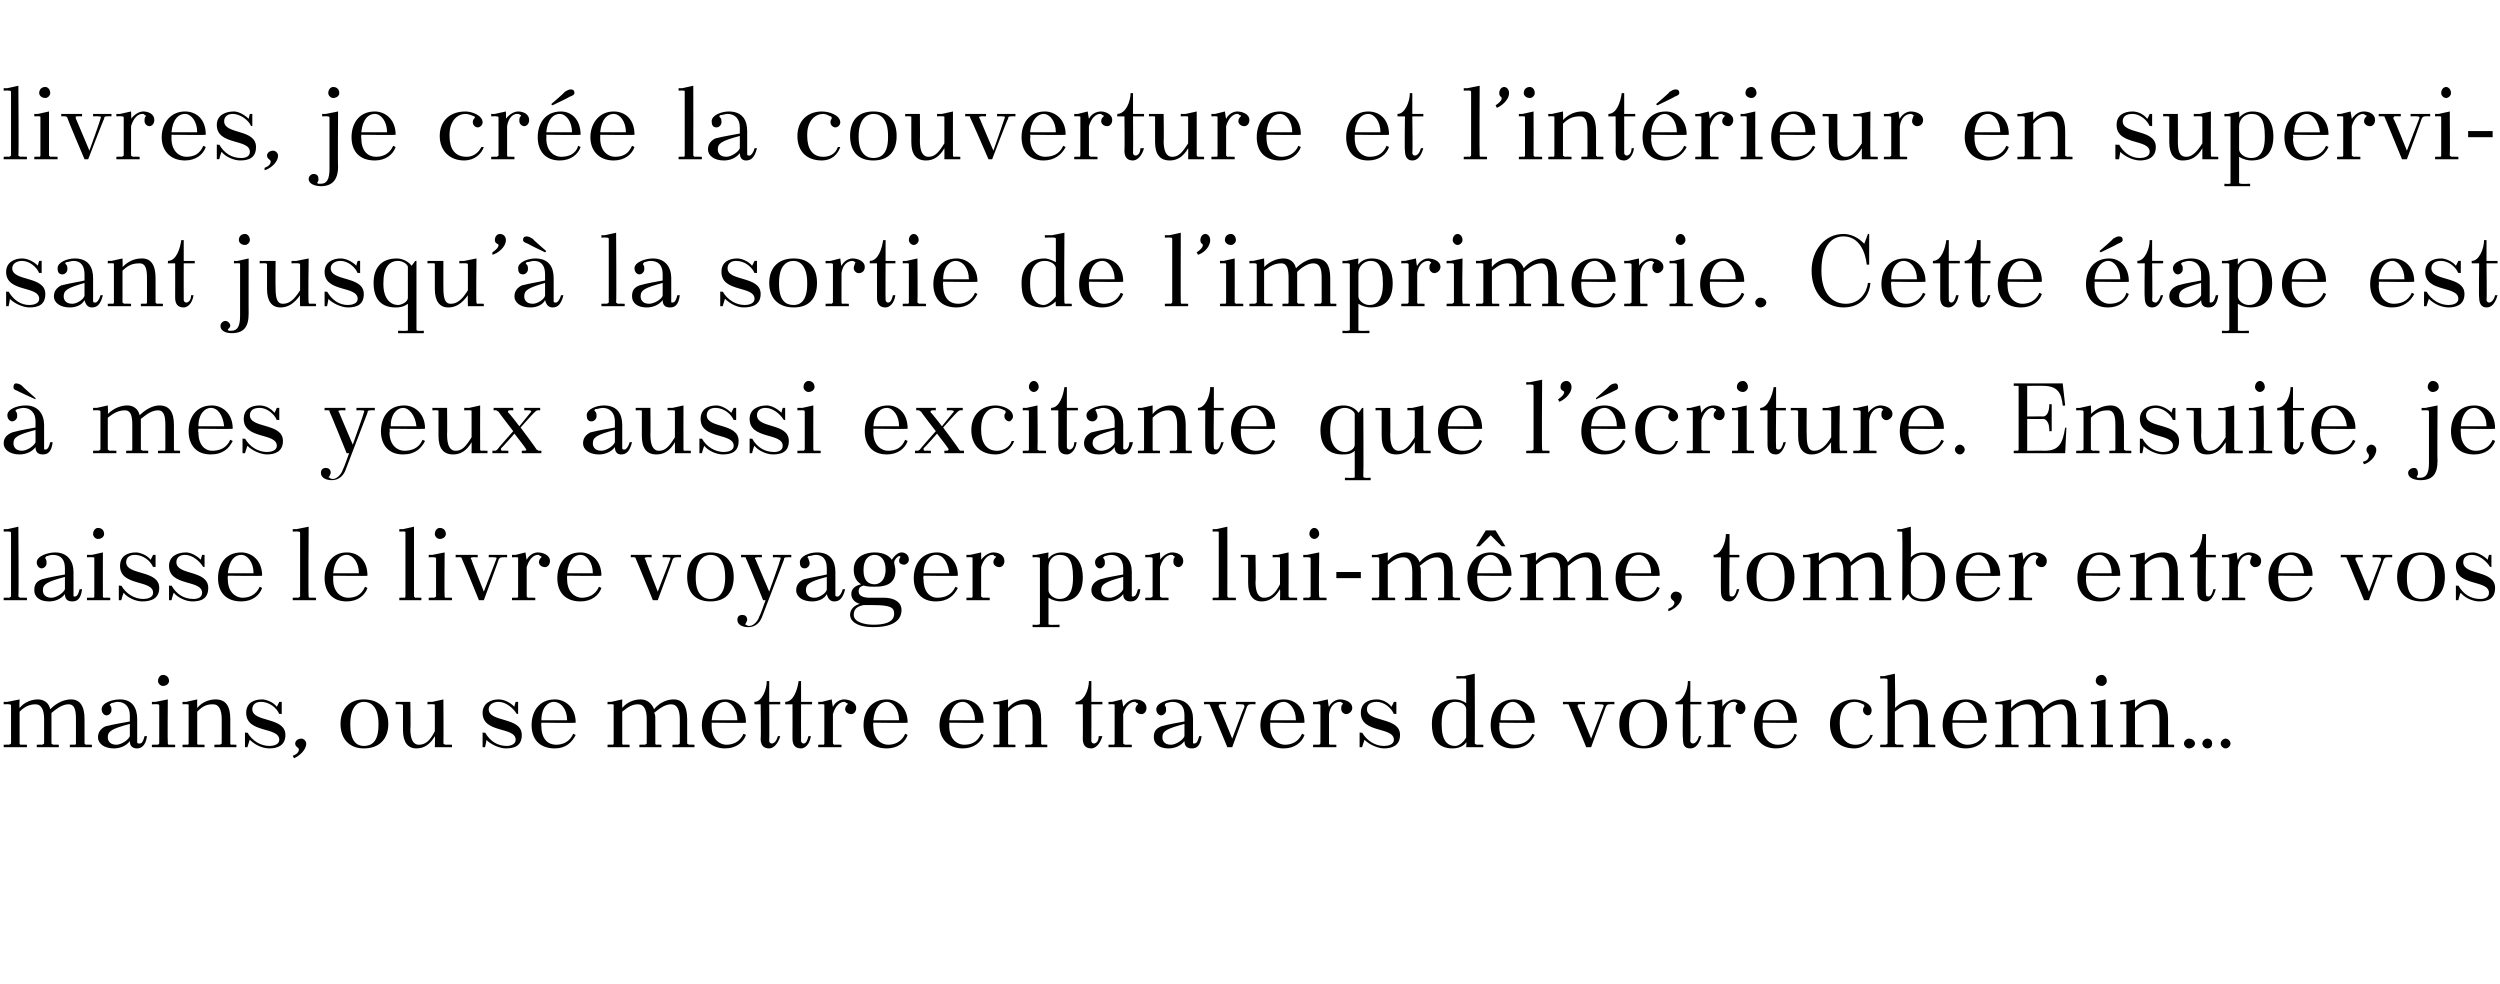 <?xml version="1.0" standalone="no"?><!DOCTYPE svg PUBLIC "-//W3C//DTD SVG 1.1//EN" "http://www.w3.org/Graphics/SVG/1.1/DTD/svg11.dtd"><svg xmlns="http://www.w3.org/2000/svg" version="1.1" width="204.1px" height="80.3px" viewBox="0 -1 204.1 80.3" style="top:-1px"><desc>livres, je cr e la couverture et l’int rieur en supervisant jusqu’ la sortie de l’imprimerie. Cette tape est mes ...</desc><defs/><g id="Polygon32525"><path d="m.3 56.3l.3 0l1-.2c0 0-.03.69 0 .7c.4-.5 1-.7 1.5-.7c.5 0 .9.3 1 .8c.5-.5 1.1-.8 1.7-.8c.7 0 1.1.5 1.1 1.6c0 0 0 2 0 2c0 0 .1.1.1.1c.05-.02.5 0 .5 0l0 .2l-1.8 0l0-.2c0 0 .39-.02.4 0c.1 0 .1-.1.1-.1c0 0 0-2 0-2c0-.7-.1-1.2-.6-1.2c-.5 0-.9.3-1.4.7c0 .1 0 .3 0 .5c0 0 0 2 0 2c0 0 .1.1.2.1c-.03-.02.4 0 .4 0l0 .2l-1.8 0l0-.2c0 0 .42-.02.4 0c.1 0 .2-.1.2-.1c0 0 0-2 0-2c0-.7-.2-1.2-.7-1.2c-.5 0-.9.2-1.3.6c0 0 0 2.6 0 2.6c0 0 0 .1.1.1c0-.02.5 0 .5 0l0 .2l-1.9 0l0-.2c0 0 .45-.02.4 0c.1 0 .2-.1.2-.1c0 0 0-3.1 0-3.1c0-.1-.1-.1-.2-.1c.05-.02-.4 0-.4 0l0-.2zm10.9 3.3c0 .1.1.1.2.1c.2 0 .3-.2.4-.6c0 0 .2 0 .2 0c-.1.8-.5 1-.8 1c-.4 0-.6-.2-.6-.6c-.3.4-.8.6-1.3.6c-.8 0-1.3-.4-1.3-.9c0-.4.2-.7.6-.9c.8-.2 1.5-.3 2-.4c0 0 0-.5 0-.5c0-.7-.4-1.1-1-1.1c-.2 0-.4.1-.5.1c-.1.1-.2.1-.1.2c.1.1.1.2.1.4c0 .2-.2.4-.4.4c-.2 0-.4-.2-.4-.5c0-.5.8-.8 1.5-.8c1 0 1.4.7 1.4 1.6c0 0 0 1.9 0 1.9zm-.6-.5c0 0 0-1 0-1c-1.5.4-1.8.6-1.8 1.1c0 .2.1.6.7.6c.4 0 1-.4 1.1-.7zm1.8-2.8l.3 0l1-.2c0 0-.03 3.56 0 3.6c0 0 0 .1.1.1c.01-.02.5 0 .5 0l0 .2l-1.9 0l0-.2c0 0 .45-.02.5 0c0 0 .1-.1.1-.1c0 0 0-3.1 0-3.1c0-.1-.1-.1-.1-.1c-.05-.02-.5 0-.5 0l0-.2zm.9-2.2c.3 0 .5.2.5.5c0 .2-.2.4-.5.4c-.2 0-.4-.2-.4-.4c0-.3.2-.5.4-.5zm2.8 5.6c0 0 0 .1.1.1c.03-.02.5 0 .5 0l0 .2l-1.8 0l0-.2c0 0 .37-.02.4 0c.1 0 .1-.1.1-.1c0 0 0-3.1 0-3.1c0-.1 0-.1-.1-.1c-.03-.02-.4 0-.4 0l0-.2l.3 0l.9-.2c0 0-.01.7 0 .7c.4-.5 1-.7 1.5-.7c.8 0 1.2.5 1.2 1.6c0 0 0 2 0 2c0 0 0 .1.1.1c0-.02.4 0 .4 0l0 .2l-1.8 0l0-.2c0 0 .45-.02.4 0c.1 0 .2-.1.2-.1c0 0 0-2 0-2c0-.7-.2-1.2-.7-1.2c-.5 0-.8.1-1.3.6c0 0 0 2.6 0 2.6zm4.1-.9c.4.7 1.1 1.1 1.8 1.1c.3 0 .8-.1.8-.5c0-1.1-2.7-.5-2.7-2.2c0-.8.6-1.1 1.3-1.1c.3 0 .9.2 1.2.6c.01 0 .2-.4.2-.4l.2 0l0 1c0 0-.2-.05-.2 0c-.2-.5-.8-1-1.5-1c-.4 0-.7.2-.7.6c0 1.1 2.7.6 2.7 2.1c0 .9-.7 1.1-1.3 1.1c-.6 0-1.2-.3-1.6-.7c-.02-.03-.2.6-.2.6l-.2 0l0-1.2c0 0 .23.05.2 0zm3.7 1.9c.3-.1.5-.3.5-.5c0-.2-.3-.2-.3-.5c0-.2.2-.4.5-.4c.2 0 .4.2.4.4c0 .6-.7 1.1-1 1.2c0 0-.1-.2-.1-.2zm5.8-4.6c1.3 0 2 .8 2 2c0 1.2-.7 2-2 2c-1.2 0-1.9-.8-1.9-2c0-1.2.7-2 1.9-2zm-1.1 2.1c0 1.4.6 1.7 1.1 1.7c.6 0 1.2-.3 1.2-1.7c0 0 0-.1 0-.1c0-1.4-.6-1.8-1.2-1.8c-.5 0-1.1.4-1.1 1.8c0 0 0 .1 0 .1zm6.9 1.8c0 0 .03-.88 0-.9c-.4.7-.9 1-1.5 1c-.7 0-1.1-.5-1.1-1.5c0 0 0-2 0-2c0-.1-.1-.1-.2-.1c.03-.02-.4 0-.4 0l0-.2l1.2 0c0 0 .04 2.22 0 2.2c0 .8.2 1.3.7 1.3c.5 0 .9-.3 1.3-1.1c0 0 0-2.1 0-2.1c0-.1 0-.1-.1-.1c0-.02-.5 0-.5 0l0-.2l.4 0l.9-.2c0 0 .02 3.56 0 3.6c0 0 .1.1.2.1c-.05-.02.5 0 .5 0l0 .2l-1.4 0zm4.1-1.2c.4.7 1 1.1 1.8 1.1c.2 0 .7-.1.7-.5c0-1.1-2.7-.5-2.7-2.2c0-.8.7-1.1 1.3-1.1c.4 0 .9.2 1.3.6c-.03 0 .1-.4.1-.4l.2 0l0 1c0 0-.14-.05-.1 0c-.3-.5-.9-1-1.5-1c-.4 0-.8.2-.8.6c0 1.1 2.7.6 2.7 2.1c0 .9-.6 1.1-1.3 1.1c-.5 0-1.2-.3-1.6-.7c.05-.03-.1.6-.1.6l-.2 0l0-1.2c0 0 .19.05.2 0zm4.6-.8c0 0-.03.25 0 .3c0 1.1.6 1.5 1.2 1.5c.5 0 1.1-.2 1.4-.9c0 0 .2.1.2.1c-.3.6-.8 1.1-1.7 1.1c-1.3 0-1.9-.8-1.9-1.9c0-1.1.6-2.1 1.9-2.1c.8 0 1.7.6 1.7 1.9c-.01.04-2.8 0-2.8 0zm0-.2c0 0 2.1 0 2.1 0c0-.9-.5-1.5-1.1-1.5c-.4 0-1 .4-1 1.5zm5.4-1.5l.3 0l.9-.2c0 0-.01.69 0 .7c.4-.5 1-.7 1.5-.7c.5 0 .9.3 1.1.8c.4-.5 1-.8 1.6-.8c.7 0 1.1.5 1.1 1.6c0 0 0 2 0 2c0 0 .1.1.2.1c-.03-.02.4 0 .4 0l0 .2l-1.8 0l0-.2c0 0 .42-.02.4 0c.1 0 .2-.1.2-.1c0 0 0-2 0-2c0-.7-.2-1.2-.7-1.2c-.5 0-.9.3-1.4.7c.1.1.1.3.1.5c0 0 0 2 0 2c0 0 0 .1.1.1c0-.02.4 0 .4 0l0 .2l-1.8 0l0-.2c0 0 .45-.02.4 0c.1 0 .2-.1.2-.1c0 0 0-2 0-2c0-.7-.2-1.2-.7-1.2c-.5 0-.8.2-1.3.6c0 0 0 2.6 0 2.6c0 0 0 .1.1.1c.03-.02.5 0 .5 0l0 .2l-1.8 0l0-.2c0 0 .37-.02.4 0c.1 0 .1-.1.1-.1c0 0 0-3.1 0-3.1c0-.1 0-.1-.1-.1c-.03-.02-.4 0-.4 0l0-.2zm8.5 1.7c0 0 0 .25 0 .3c0 1.1.7 1.5 1.2 1.5c.5 0 1.1-.2 1.4-.9c0 0 .2.1.2.1c-.2.6-.8 1.1-1.7 1.1c-1.2 0-1.9-.8-1.9-1.9c0-1.1.7-2.1 1.9-2.1c.9 0 1.7.6 1.7 1.9c.03.04-2.8 0-2.8 0zm0-.2c0 0 2.1 0 2.1 0c0-.9-.5-1.5-1-1.5c-.5 0-1 .4-1.1 1.5zm3.5-1.5c.6 0 1-1 1-1.7c.01.01.2 0 .2 0l0 1.7l.9 0l0 .2l-.9 0c0 0 .02 2.95 0 3c0 .1.1.2.2.2c.2 0 .4-.2.5-.6c0 0 .2 0 .2 0c-.2.7-.6 1-.9 1c-.5 0-.7-.3-.7-.8c.04 0 0-2.8 0-2.8l-.5 0c0 0-.04-.24 0-.2zm2.5 0c.7 0 1-1 1.1-1.7c-.03.01.2 0 .2 0l0 1.7l.9 0l0 .2l-.9 0c0 0-.01 2.95 0 3c0 .1.1.2.2.2c.2 0 .3-.2.4-.6c0 0 .2 0 .2 0c-.1.7-.5 1-.8 1c-.5 0-.7-.3-.7-.8c.01 0 0-2.8 0-2.8l-.6 0c0 0 .02-.24 0-.2zm2.7 0l.3 0l.8-.2c0 0 .09.64.1.6c.2-.4.6-.6.9-.6c.4 0 1 .2 1 .7c0 .3-.2.5-.4.5c-.3 0-.5-.2-.5-.4c0-.2.1-.3.2-.4c0-.1 0-.1-.1-.1c-.1-.1-.1-.1-.2-.1c-.3 0-.7.3-.9 1c0 0 0 2.4 0 2.4c0 0 .1.1.1.1c.04-.02.6 0 .6 0l0 .2l-1.9 0l0-.2c0 0 .39-.02.4 0c.1 0 .1-.1.1-.1c0 0 0-3.1 0-3.1c0-.1 0-.1-.1-.1c-.01-.02-.4 0-.4 0l0-.2zm4.5 1.7c0 0-.03.25 0 .3c0 1.1.7 1.5 1.2 1.5c.5 0 1.1-.2 1.4-.9c0 0 .2.1.2.1c-.2.6-.8 1.1-1.7 1.1c-1.3 0-1.9-.8-1.9-1.9c0-1.1.6-2.1 1.9-2.1c.8 0 1.7.6 1.7 1.9c0 .04-2.8 0-2.8 0zm0-.2c0 0 2.1 0 2.1 0c0-.9-.5-1.5-1-1.5c-.5 0-1 .4-1.1 1.5zm6.2.2c0 0 .01.25 0 .3c0 1.1.7 1.5 1.2 1.5c.6 0 1.1-.2 1.4-.9c0 0 .2.1.2.1c-.2.6-.8 1.1-1.7 1.1c-1.2 0-1.9-.8-1.9-1.9c0-1.1.7-2.1 1.9-2.1c.9 0 1.7.6 1.7 1.9c.04.04-2.8 0-2.8 0zm0-.2c0 0 2.1 0 2.1 0c0-.9-.5-1.5-1-1.5c-.5 0-1 .4-1.1 1.5zm4.8 1.9c0 0 0 .1.1.1c.03-.02.5 0 .5 0l0 .2l-1.8 0l0-.2c0 0 .37-.02.4 0c.1 0 .1-.1.1-.1c0 0 0-3.1 0-3.1c0-.1 0-.1-.1-.1c-.03-.02-.4 0-.4 0l0-.2l.3 0l.9-.2c0 0-.01.7 0 .7c.4-.5 1-.7 1.5-.7c.8 0 1.2.5 1.2 1.6c0 0 0 2 0 2c0 0 0 .1.1.1c0-.02.4 0 .4 0l0 .2l-1.8 0l0-.2c0 0 .45-.02.4 0c.1 0 .2-.1.2-.1c0 0 0-2 0-2c0-.7-.2-1.2-.7-1.2c-.5 0-.8.1-1.3.6c0 0 0 2.6 0 2.6zm5.5-3.4c.7 0 1.1-1 1.1-1.7c-.01.01.2 0 .2 0l0 1.7l.9 0l0 .2l-.9 0c0 0 .01 2.95 0 3c0 .1.1.2.2.2c.2 0 .4-.2.4-.6c0 0 .3 0 .3 0c-.2.7-.6 1-.9 1c-.5 0-.7-.3-.7-.8c.02 0 0-2.8 0-2.8l-.6 0c0 0 .04-.24 0-.2zm2.7 0l.3 0l.8-.2c0 0 .11.64.1.6c.3-.4.6-.6 1-.6c.4 0 .9.2.9.7c0 .3-.2.5-.4.5c-.3 0-.5-.2-.5-.4c0-.2.1-.3.2-.4c0-.1 0-.1-.1-.1c-.1-.1-.1-.1-.2-.1c-.3 0-.7.3-.9 1c0 0 0 2.4 0 2.4c0 0 .1.1.2.1c-.04-.02.5 0 .5 0l0 .2l-1.9 0l0-.2c0 0 .41-.02.4 0c.1 0 .1-.1.1-.1c0 0 0-3.1 0-3.1c0-.1 0-.1-.1-.1c.01-.02-.4 0-.4 0l0-.2zm6.9 3.3c0 .1 0 .1.1.1c.2 0 .3-.2.4-.6c0 0 .2 0 .2 0c-.1.8-.4 1-.8 1c-.4 0-.6-.2-.6-.6c-.3.4-.8.6-1.3.6c-.8 0-1.2-.4-1.2-.9c0-.4.1-.7.6-.9c.7-.2 1.4-.3 1.9-.4c0 0 0-.5 0-.5c0-.7-.3-1.1-1-1.1c-.2 0-.4.1-.5.1c-.1.1-.1.1-.1.2c.1.1.1.2.1.4c0 .2-.2.4-.4.4c-.2 0-.4-.2-.4-.5c0-.5.9-.8 1.5-.8c1 0 1.5.7 1.5 1.6c0 0 0 1.9 0 1.9zm-.7-.5c0 0 0-1 0-1c-1.5.4-1.8.6-1.8 1.1c0 .2.1.6.7.6c.4 0 1-.4 1.1-.7zm3.5.9c0 0-1.41-3.4-1.4-3.4c0-.1-.1-.1-.1-.1c-.04-.02-.4 0-.4 0l0-.2l1.8 0l0 .2c0 0-.47-.02-.5 0c-.1 0-.1.1-.1.2c.03-.04 1.1 2.6 1.1 2.6c0 0 .96-2.58 1-2.6c0-.2-.1-.2-.3-.2c.04-.02-.4 0-.4 0l0-.2l1.6 0l0 .2c0 0-.37-.02-.4 0c-.1 0-.2 0-.3.2c.02-.03-1.2 3.3-1.2 3.3l-.4 0zm3.5-2c0 0 0 .25 0 .3c0 1.1.7 1.5 1.2 1.5c.5 0 1.1-.2 1.4-.9c0 0 .2.1.2.1c-.2.6-.8 1.1-1.7 1.1c-1.2 0-1.9-.8-1.9-1.9c0-1.1.7-2.1 1.9-2.1c.9 0 1.7.6 1.7 1.9c.02.04-2.8 0-2.8 0zm0-.2c0 0 2.1 0 2.1 0c0-.9-.5-1.5-1-1.5c-.5 0-1 .4-1.1 1.5zm3.5-1.5l.3 0l.9-.2c0 0 .06.64.1.6c.2-.4.6-.6.9-.6c.4 0 1 .2 1 .7c0 .3-.3.5-.5.5c-.2 0-.4-.2-.4-.4c0-.2 0-.3.1-.4c.1-.1 0-.1 0-.1c-.1-.1-.2-.1-.2-.1c-.4 0-.8.3-.9 1c0 0 0 2.4 0 2.4c0 0 0 .1.1.1c.01-.02.5 0 .5 0l0 .2l-1.9 0l0-.2c0 0 .46-.02.5 0c0 0 .1-.1.1-.1c0 0 0-3.1 0-3.1c0-.1-.1-.1-.1-.1c-.04-.02-.5 0-.5 0l0-.2zm4 2.5c.4.7 1.1 1.1 1.8 1.1c.3 0 .8-.1.8-.5c0-1.1-2.7-.5-2.7-2.2c0-.8.6-1.1 1.3-1.1c.4 0 .9.2 1.2.6c.02 0 .2-.4.2-.4l.2 0l0 1c0 0-.19-.05-.2 0c-.2-.5-.8-1-1.4-1c-.5 0-.8.2-.8.6c0 1.1 2.7.6 2.7 2.1c0 .9-.7 1.1-1.3 1.1c-.5 0-1.2-.3-1.6-.7c0-.03-.2.6-.2.6l-.2 0l0-1.2c0 0 .25.05.2 0zm8.5 1.2c0 0 .04-.44 0-.4c-.2.3-.6.5-1.1.5c-1.4 0-1.7-1-1.7-2c0-1.2.6-2 1.9-2c.3 0 .6.1.9.3c0 0 0-1.9 0-1.9c0-.1 0-.1-.1-.1c0-.02-.7 0-.7 0l0-.2l.6 0l.9-.2c0 0 .02 5.66 0 5.7c0 0 .1.1.2.1c-.05-.02.5 0 .5 0l0 .2l-1.4 0zm0-.8c0 0 0-2.3 0-2.3c0-.3-.3-.6-.9-.6c-.5 0-1.1.4-1.1 1.7c0 0 0 .2 0 .2c0 1.3.5 1.7 1.1 1.7c.3 0 .7-.3.9-.7zm2.7-1.2c0 0 .04.25 0 .3c0 1.1.7 1.5 1.2 1.5c.6 0 1.2-.2 1.5-.9c0 0 .2.1.2.1c-.3.6-.8 1.1-1.8 1.1c-1.2 0-1.8-.8-1.8-1.9c0-1.1.6-2.1 1.9-2.1c.8 0 1.7.6 1.7 1.9c-.03.04-2.9 0-2.9 0zm.1-.2c0 0 2.1 0 2.1 0c-.1-.9-.6-1.5-1.1-1.5c-.4 0-1 .4-1 1.5zm7 2.2c0 0-1.4-3.4-1.4-3.4c0-.1-.1-.1-.1-.1c-.04-.02-.4 0-.4 0l0-.2l1.8 0l0 .2c0 0-.46-.02-.5 0c-.1 0-.1.1-.1.2c.04-.04 1.1 2.6 1.1 2.6c0 0 .97-2.58 1-2.6c.1-.2-.1-.2-.3-.2c.05-.02-.4 0-.4 0l0-.2l1.6 0l0 .2c0 0-.36-.02-.4 0c-.1 0-.2 0-.3.2c.02-.03-1.2 3.3-1.2 3.3l-.4 0zm4.7-3.9c1.3 0 1.9.8 1.9 2c0 1.2-.6 2-1.9 2c-1.3 0-2-.8-2-2c0-1.2.7-2 2-2zm-1.2 2.1c0 1.4.7 1.7 1.2 1.7c.5 0 1.1-.3 1.1-1.7c0 0 0-.1 0-.1c0-1.4-.6-1.8-1.1-1.8c-.5 0-1.2.4-1.2 1.8c0 0 0 .1 0 .1zm3.8-1.9c.6 0 1-1 1-1.7c.02.01.2 0 .2 0l0 1.7l.9 0l0 .2l-.9 0c0 0 .03 2.95 0 3c0 .1.1.2.2.2c.2 0 .4-.2.5-.6c0 0 .2 0 .2 0c-.2.7-.5 1-.9 1c-.5 0-.6-.3-.6-.8c-.05 0 0-2.8 0-2.8l-.6 0c0 0-.03-.24 0-.2zm2.6 0l.3 0l.9-.2c0 0 .03.64 0 .6c.3-.4.7-.6 1-.6c.4 0 .9.2.9.7c0 .3-.2.5-.4.5c-.2 0-.4-.2-.4-.4c0-.2 0-.3.1-.4c.1-.1 0-.1 0-.1c-.1-.1-.2-.1-.3-.1c-.3 0-.7.3-.8 1c0 0 0 2.4 0 2.4c0 0 0 .1.1.1c-.01-.02.5 0 .5 0l0 .2l-1.9 0l0-.2c0 0 .43-.02.4 0c.1 0 .2-.1.2-.1c0 0 0-3.1 0-3.1c0-.1-.1-.1-.2-.1c.03-.02-.4 0-.4 0l0-.2zm4.5 1.7c0 0 .02.25 0 .3c0 1.1.7 1.5 1.2 1.5c.6 0 1.2-.2 1.4-.9c0 0 .2.1.2.1c-.2.6-.8 1.1-1.7 1.1c-1.2 0-1.8-.8-1.8-1.9c0-1.1.6-2.1 1.9-2.1c.8 0 1.6.6 1.6 1.9c.05.04-2.8 0-2.8 0zm0-.2c0 0 2.1 0 2.1 0c0-.9-.5-1.5-1-1.5c-.5 0-1 .4-1.1 1.5zm8.3-1.1c0-.1 0-.2-.1-.2c-.2-.1-.4-.2-.7-.2c-.6 0-1.2.5-1.2 1.7c0 0 0 .1 0 .1c0 1 .4 1.7 1.3 1.7c.4 0 1-.2 1.2-.8c0 0 .2 0 .2 0c-.2.6-.8 1.1-1.5 1.1c-1.3 0-2-.8-2-2c0-1.2.8-2 2-2c.5 0 1.4.3 1.4.9c0 .2-.1.4-.3.4c-.2 0-.4-.2-.4-.4c0-.1 0-.2.1-.3zm1.3-2.5l.3 0l.9-.2c0 0 .05 2.8 0 2.8c.5-.5 1.1-.7 1.6-.7c.7 0 1.1.5 1.1 1.6c0 0 0 2 0 2c0 0 .1.1.2.1c-.04-.02.4 0 .4 0l0 .2l-1.8 0l0-.2c0 0 .4-.02.4 0c.1 0 .1-.1.1-.1c0 0 0-2 0-2c0-.7-.1-1.2-.6-1.2c-.5 0-.9.2-1.4.6c0 0 0 2.6 0 2.6c0 0 .1.1.2.1c-.02-.02.5 0 .5 0l0 .2l-1.9 0l0-.2c0 0 .43-.02.4 0c.1 0 .2-.1.2-.1c0 0 0-5.2 0-5.2c0-.1-.1-.1-.2-.1c.03-.02-.4 0-.4 0l0-.2zm5.9 3.8c0 0-.01.25 0 .3c0 1.1.7 1.5 1.2 1.5c.5 0 1.1-.2 1.4-.9c0 0 .2.1.2.1c-.2.6-.8 1.1-1.7 1.1c-1.2 0-1.9-.8-1.9-1.9c0-1.1.6-2.1 1.9-2.1c.9 0 1.7.6 1.7 1.9c.02.04-2.8 0-2.8 0zm0-.2c0 0 2.1 0 2.1 0c0-.9-.5-1.5-1-1.5c-.5 0-1 .4-1.1 1.5zm3.5-1.5l.3 0l1-.2c0 0-.03.69 0 .7c.4-.5 1-.7 1.5-.7c.5 0 .9.3 1.1.8c.4-.5 1-.8 1.6-.8c.7 0 1.1.5 1.1 1.6c0 0 0 2 0 2c0 0 .1.1.2.1c-.05-.02.4 0 .4 0l0 .2l-1.8 0l0-.2c0 0 .4-.02.4 0c.1 0 .1-.1.1-.1c0 0 0-2 0-2c0-.7-.1-1.2-.6-1.2c-.5 0-.9.3-1.4.7c0 .1 0 .3 0 .5c0 0 0 2 0 2c0 0 .1.1.2.1c-.02-.02.4 0 .4 0l0 .2l-1.8 0l0-.2c0 0 .43-.02.4 0c.1 0 .2-.1.2-.1c0 0 0-2 0-2c0-.7-.2-1.2-.7-1.2c-.5 0-.9.2-1.3.6c0 0 0 2.6 0 2.6c0 0 0 .1.1.1c.01-.02.5 0 .5 0l0 .2l-1.9 0l0-.2c0 0 .45-.02.5 0c0 0 .1-.1.1-.1c0 0 0-3.1 0-3.1c0-.1-.1-.1-.1-.1c-.05-.02-.5 0-.5 0l0-.2zm7.8 0l.3 0l.9-.2c0 0-.01 3.56 0 3.6c0 0 0 .1.1.1c.03-.02.5 0 .5 0l0 .2l-1.8 0l0-.2c0 0 .38-.02.4 0c.1 0 .1-.1.1-.1c0 0 0-3.1 0-3.1c0-.1 0-.1-.1-.1c-.02-.02-.4 0-.4 0l0-.2zm.9-2.2c.2 0 .4.2.4.5c0 .2-.2.4-.4.4c-.3 0-.5-.2-.5-.4c0-.3.2-.5.5-.5zm2.7 5.6c0 0 .1.1.1.1c.05-.02.6 0 .6 0l0 .2l-1.9 0l0-.2c0 0 .4-.02.4 0c.1 0 .1-.1.1-.1c0 0 0-3.1 0-3.1c0-.1 0-.1-.1-.1c0-.02-.4 0-.4 0l0-.2l.3 0l.9-.2c0 0 .01.7 0 .7c.4-.5 1-.7 1.5-.7c.8 0 1.2.5 1.2 1.6c0 0 0 2 0 2c0 0 0 .1.1.1c.02-.02.4 0 .4 0l0 .2l-1.8 0l0-.2c0 0 .47-.02.5 0c.1 0 .1-.1.1-.1c0 0 0-2 0-2c0-.7-.1-1.2-.7-1.2c-.4 0-.8.1-1.3.6c0 0 0 2.6 0 2.6zm4.4-.4c.3 0 .5.2.5.4c0 .2-.2.4-.5.4c-.2 0-.4-.2-.4-.4c0-.2.2-.4.4-.4zm1.5 0c.3 0 .4.2.4.4c0 .2-.1.4-.4.4c-.2 0-.4-.2-.4-.4c0-.2.2-.4.4-.4zm1.5 0c.2 0 .4.2.4.4c0 .2-.2.4-.4.4c-.2 0-.4-.2-.4-.4c0-.2.2-.4.4-.4z" stroke="none" fill="#000"/></g><g id="Polygon32524"><path d="m.3 42.2l.3 0l.9-.2c0 0 .04 5.66 0 5.7c0 0 .1.1.2.1c-.03-.02.5 0 .5 0l0 .2l-1.9 0l0-.2c0 0 .42-.02.4 0c.1 0 .2-.1.2-.1c0 0 0-5.2 0-5.2c0-.1-.1-.1-.2-.1c.02-.02-.4 0-.4 0l0-.2zm5.7 5.4c0 .1 0 .1.1.1c.2 0 .3-.2.4-.6c0 0 .2 0 .2 0c-.1.8-.4 1-.8 1c-.4 0-.6-.2-.6-.6c-.3.4-.8.6-1.3.6c-.8 0-1.2-.4-1.2-.9c0-.4.1-.7.6-.9c.7-.2 1.4-.3 1.9-.4c0 0 0-.5 0-.5c0-.7-.3-1.1-1-1.1c-.2 0-.4.1-.5.1c-.1.1-.1.1-.1.2c.1.1.1.2.1.4c0 .2-.2.4-.4.4c-.2 0-.4-.2-.4-.5c0-.5.9-.8 1.5-.8c1 0 1.5.7 1.5 1.6c0 0 0 1.9 0 1.9zm-.7-.5c0 0 0-1 0-1c-1.5.4-1.8.6-1.8 1.1c0 .2.1.6.7.6c.4 0 1-.4 1.1-.7zm1.8-2.8l.4 0l.9-.2c0 0-.01 3.56 0 3.6c0 0 0 .1.1.1c.02-.02.5 0 .5 0l0 .2l-1.9 0l0-.2c0 0 .47-.02.5 0c.1 0 .1-.1.1-.1c0 0 0-3.1 0-3.1c0-.1 0-.1-.1-.1c-.03-.02-.5 0-.5 0l0-.2zm.9-2.2c.3 0 .5.2.5.5c0 .2-.2.4-.5.4c-.2 0-.4-.2-.4-.4c0-.3.2-.5.4-.5zm1.9 4.7c.4.7 1.1 1.1 1.8 1.1c.3 0 .8-.1.8-.5c0-1.1-2.7-.5-2.7-2.2c0-.8.6-1.1 1.3-1.1c.3 0 .9.2 1.2.6c0 0 .2-.4.2-.4l.2 0l0 1c0 0-.21-.05-.2 0c-.2-.5-.8-1-1.5-1c-.4 0-.7.2-.7.6c0 1.1 2.7.6 2.7 2.1c0 .9-.7 1.1-1.4 1.1c-.5 0-1.2-.3-1.5-.7c-.02-.03-.2.6-.2.6l-.2 0l0-1.2c0 0 .23.05.2 0zm4.1 0c.4.7 1 1.1 1.8 1.1c.3 0 .7-.1.7-.5c0-1.1-2.7-.5-2.7-2.2c0-.8.7-1.1 1.4-1.1c.3 0 .8.2 1.2.6c-.02 0 .1-.4.1-.4l.2 0l0 1c0 0-.13-.05-.1 0c-.3-.5-.9-1-1.5-1c-.4 0-.7.2-.7.6c0 1.1 2.6.6 2.6 2.1c0 .9-.6 1.1-1.3 1.1c-.5 0-1.2-.3-1.5-.7c-.04-.03-.2.6-.2.6l-.2 0l0-1.2c0 0 .2.05.2 0zm4.6-.8c0 0-.02.25 0 .3c0 1.1.7 1.5 1.2 1.5c.5 0 1.1-.2 1.4-.9c0 0 .2.1.2.1c-.2.6-.8 1.1-1.7 1.1c-1.3 0-1.9-.8-1.9-1.9c0-1.1.6-2.1 1.9-2.1c.8 0 1.7.6 1.7 1.9c0 .04-2.8 0-2.8 0zm0-.2c0 0 2.1 0 2.1 0c0-.9-.5-1.5-1-1.5c-.5 0-1 .4-1.1 1.5zm5.3-3.6l.3 0l1-.2c0 0-.04 5.66 0 5.7c0 0 0 .1.1.1c0-.02.5 0 .5 0l0 .2l-1.9 0l0-.2c0 0 .44-.02.4 0c.1 0 .2-.1.2-.1c0 0 0-5.2 0-5.2c0-.1-.1-.1-.2-.1c.04-.02-.4 0-.4 0l0-.2zm3.3 3.8c0 0 .01.25 0 .3c0 1.1.7 1.5 1.2 1.5c.6 0 1.1-.2 1.4-.9c0 0 .2.1.2.1c-.2.6-.8 1.1-1.7 1.1c-1.2 0-1.8-.8-1.8-1.9c0-1.1.6-2.1 1.8-2.1c.9 0 1.7.6 1.7 1.9c.04.04-2.8 0-2.8 0zm0-.2c0 0 2.1 0 2.1 0c0-.9-.5-1.5-1-1.5c-.5 0-1 .4-1.1 1.5zm5.4-3.6l.3 0l.9-.2c0 0 0 5.66 0 5.7c0 0 .1.1.1.1c.04-.02.5 0 .5 0l0 .2l-1.8 0l0-.2c0 0 .38-.02.4 0c.1 0 .1-.1.1-.1c0 0 0-5.2 0-5.2c0-.1 0-.1-.1-.1c-.02-.02-.4 0-.4 0l0-.2zm2.4 2.1l.3 0l1-.2c0 0-.03 3.56 0 3.6c0 0 0 .1.1.1c0-.02.5 0 .5 0l0 .2l-1.9 0l0-.2c0 0 .45-.02.4 0c.1 0 .2-.1.2-.1c0 0 0-3.1 0-3.1c0-.1-.1-.1-.2-.1c.05-.02-.4 0-.4 0l0-.2zm.9-2.2c.3 0 .5.2.5.5c0 .2-.2.4-.5.4c-.2 0-.4-.2-.4-.4c0-.3.2-.5.4-.5zm3.2 5.9c0 0-1.38-3.4-1.4-3.4c0-.1-.1-.1-.1-.1c-.02-.02-.4 0-.4 0l0-.2l1.8 0l0 .2c0 0-.45-.02-.4 0c-.2 0-.2.1-.1.2c-.05-.04 1 2.6 1 2.6c0 0 .99-2.58 1-2.6c.1-.2 0-.2-.2-.2c-.04-.02-.4 0-.4 0l0-.2l1.5 0l0 .2c0 0-.34-.02-.3 0c-.2 0-.3 0-.4.2c.04-.03-1.2 3.3-1.2 3.3l-.4 0zm2.7-3.7l.3 0l.8-.2c0 0 .09.64.1.6c.2-.4.6-.6.9-.6c.4 0 1 .2 1 .7c0 .3-.2.5-.4.5c-.3 0-.5-.2-.5-.4c0-.2.1-.3.2-.4c0-.1 0-.1-.1-.1c-.1-.1-.1-.1-.2-.1c-.3 0-.7.3-.9 1c0 0 0 2.4 0 2.4c0 0 .1.1.1.1c.04-.02.6 0 .6 0l0 .2l-1.9 0l0-.2c0 0 .39-.02.4 0c.1 0 .1-.1.1-.1c0 0 0-3.1 0-3.1c0-.1 0-.1-.1-.1c-.01-.02-.4 0-.4 0l0-.2zm4.5 1.7c0 0-.02.25 0 .3c0 1.1.7 1.5 1.2 1.5c.5 0 1.1-.2 1.4-.9c0 0 .2.1.2.1c-.2.6-.8 1.1-1.7 1.1c-1.3 0-1.9-.8-1.9-1.9c0-1.1.6-2.1 1.9-2.1c.8 0 1.7.6 1.7 1.9c0 .04-2.8 0-2.8 0zm0-.2c0 0 2.1 0 2.1 0c0-.9-.5-1.5-1-1.5c-.5 0-1 .4-1.1 1.5zm7 2.2c0 0-1.38-3.4-1.4-3.4c0-.1-.1-.1-.1-.1c-.02-.02-.3 0-.3 0l0-.2l1.7 0l0 .2c0 0-.44-.02-.4 0c-.2 0-.2.1-.1.2c-.04-.04 1 2.6 1 2.6c0 0 .99-2.58 1-2.6c.1-.2 0-.2-.2-.2c-.03-.02-.4 0-.4 0l0-.2l1.5 0l0 .2c0 0-.34-.02-.3 0c-.2 0-.3 0-.4.2c.04-.03-1.2 3.3-1.2 3.3l-.4 0zm4.7-3.9c1.3 0 1.9.8 1.9 2c0 1.2-.6 2-1.9 2c-1.3 0-1.9-.8-1.9-2c0-1.2.6-2 1.9-2zm-1.2 2.1c0 1.4.7 1.7 1.2 1.7c.5 0 1.2-.3 1.2-1.7c0 0 0-.1 0-.1c0-1.4-.6-1.8-1.2-1.8c-.5 0-1.2.4-1.2 1.8c0 0 0 .1 0 .1zm4.1 3.7c-.1 0-.1.1 0 .1c.1.1.2.1.3.1c.3 0 .7-.4.8-.8c.03.04.5-1.3.5-1.3l-.2 0c0 0-1.36-3.4-1.4-3.4c0-.1 0-.1-.1-.1c0-.02-.3 0-.3 0l0-.2l1.7 0l0 .2c0 0-.43-.02-.4 0c-.2 0-.2.1-.1.2c-.03-.04 1.1 2.6 1.1 2.6c0 0 .92-2.58.9-2.6c.1-.2 0-.2-.2-.2c-.01-.02-.4 0-.4 0l0-.2l1.5 0l0 .2c0 0-.32-.02-.3 0c-.2 0-.3 0-.3.2c0 0-1.8 4.7-1.8 4.7c-.2.5-.6.8-1.1.8c-.5 0-.9-.2-.9-.6c0-.3.2-.4.4-.4c.2 0 .4.1.4.4c0 .1-.1.2-.1.3zm7.3-2.3c0 .1.1.1.2.1c.1 0 .3-.2.4-.6c0 0 .2 0 .2 0c-.2.8-.5 1-.9 1c-.3 0-.5-.2-.6-.6c-.2.4-.7.6-1.2.6c-.8 0-1.3-.4-1.3-.9c0-.4.2-.7.6-.9c.8-.2 1.5-.3 1.9-.4c0 0 0-.5 0-.5c0-.7-.3-1.1-.9-1.1c-.2 0-.4.1-.6.1c-.1.1-.1.1 0 .2c0 .1.1.2.1.4c0 .2-.2.4-.4.4c-.3 0-.4-.2-.4-.5c0-.5.8-.8 1.4-.8c1.1 0 1.5.7 1.5 1.6c0 0 0 1.9 0 1.9zm-.7-.5c0 0 0-1 0-1c-1.5.4-1.7.6-1.7 1.1c0 .2.1.6.7.6c.4 0 1-.4 1-.7zm3-.3c-.3.1-.4.2-.4.5c0 .4.5.5.9.5c0 0 1.2 0 1.2 0c.7 0 1.4.3 1.4 1c0 .7-.5 1.4-2.3 1.4c-1.5 0-1.9-.6-1.9-1c0-.5.4-.8.8-.9c-.4-.1-.7-.4-.7-.8c0-.5.4-.7.8-.8c-.3-.2-.6-.5-.6-1.2c0-1.1 1-1.4 1.7-1.4c.4 0 1.1.1 1.4.6c.2-.3.5-.6.8-.6c.3 0 .6.2.6.6c0 .2-.2.4-.4.4c-.2 0-.4-.1-.4-.3c0-.2.1-.3.1-.3c0-.1 0-.1-.1-.1c-.1 0-.4.3-.4.5c0 .2.1.4.1.7c0 1.2-1 1.3-1.7 1.3c-.3 0-.6 0-.9-.1zm0 1.6c-.5.1-.8.3-.8.8c0 .6.9.8 1.6.8c.7 0 1.7-.1 1.7-.9c0-.5-.3-.7-1.7-.7c-.2 0-.5 0-.8 0zm0-2.8c0 .8.4 1.1.9 1.1c.4 0 .9-.3.9-1.2c0 0 0 0 0 0c0-.8-.4-1.2-.9-1.2c-.5 0-.9.4-.9 1.2c0 0 0 .1 0 .1zm4.9.4c0 0-.05.25 0 .3c0 1.1.6 1.5 1.1 1.5c.6 0 1.2-.2 1.5-.9c0 0 .2.1.2.1c-.3.6-.8 1.1-1.8 1.1c-1.2 0-1.8-.8-1.8-1.9c0-1.1.6-2.1 1.9-2.1c.8 0 1.7.6 1.7 1.9c-.02.04-2.8 0-2.8 0zm0-.2c0 0 2.1 0 2.1 0c-.1-.9-.5-1.5-1.1-1.5c-.4 0-1 .4-1 1.5zm3.5-1.5l.3 0l.9-.2c0 0 .01.64 0 .6c.3-.4.7-.6 1-.6c.4 0 .9.2.9.7c0 .3-.2.5-.4.5c-.3 0-.5-.2-.5-.4c0-.2.1-.3.2-.4c0-.1 0-.1-.1-.1c-.1-.1-.1-.1-.2-.1c-.3 0-.7.3-.9 1c0 0 0 2.4 0 2.4c0 0 .1.1.2.1c-.03-.02.5 0 .5 0l0 .2l-1.9 0l0-.2c0 0 .41-.02.4 0c.1 0 .1-.1.1-.1c0 0 0-3.1 0-3.1c0-.1 0-.1-.1-.1c.01-.02-.4 0-.4 0l0-.2zm5.4 0l.3 0l1-.2c0 0-.04.51 0 .5c.2-.3.6-.5 1.1-.5c1.3 0 1.7 1.1 1.7 2c0 1.2-.5 2-1.8 2c-.3 0-.7-.1-1-.3c0 0 0 2.1 0 2.1c0 .1 0 .1.1.1c-.01.03.8 0 .8 0l0 .2l-2.2 0l0-.2c0 0 .44.03.4 0c.1 0 .2 0 .2-.1c0 0 0-5.3 0-5.3c0-.1-.1-.1-.2-.1c.04-.02-.4 0-.4 0l0-.2zm1.3 1c0 0 0 1.9 0 1.9c0 .3.4.7.9.7c.6 0 1.1-.4 1.1-1.7c0 0 0-.1 0-.1c0-1.4-.4-1.8-1.1-1.8c-.5 0-.9.4-.9 1zm6.8 2.3c0 .1 0 .1.1.1c.2 0 .3-.2.4-.6c0 0 .2 0 .2 0c-.1.8-.4 1-.8 1c-.4 0-.6-.2-.6-.6c-.3.4-.8.6-1.3.6c-.8 0-1.3-.4-1.3-.9c0-.4.2-.7.7-.9c.7-.2 1.4-.3 1.9-.4c0 0 0-.5 0-.5c0-.7-.4-1.1-1-1.1c-.2 0-.4.1-.5.1c-.1.1-.2.1-.1.2c.1.1.1.2.1.4c0 .2-.2.4-.4.4c-.2 0-.4-.2-.4-.5c0-.5.8-.8 1.5-.8c1 0 1.5.7 1.5 1.6c0 0 0 1.9 0 1.9zm-.7-.5c0 0 0-1 0-1c-1.5.4-1.8.6-1.8 1.1c0 .2.1.6.7.6c.4 0 1-.4 1.1-.7zm1.8-2.8l.3 0l.9-.2c0 0 .03.64 0 .6c.3-.4.7-.6 1-.6c.4 0 .9.2.9.7c0 .3-.2.5-.4.5c-.2 0-.4-.2-.4-.4c0-.2 0-.3.1-.4c0-.1 0-.1-.1-.1c0-.1-.1-.1-.2-.1c-.3 0-.7.3-.9 1c0 0 0 2.4 0 2.4c0 0 .1.1.2.1c-.02-.02.5 0 .5 0l0 .2l-1.9 0l0-.2c0 0 .43-.02.4 0c.1 0 .2-.1.2-.1c0 0 0-3.1 0-3.1c0-.1-.1-.1-.2-.1c.03-.02-.4 0-.4 0l0-.2zm5.5-2.1l.3 0l.9-.2c0 0 .01 5.66 0 5.7c0 0 .1.1.1.1c.05-.02.6 0 .6 0l0 .2l-1.9 0l0-.2c0 0 .39-.02.4 0c.1 0 .1-.1.1-.1c0 0 0-5.2 0-5.2c0-.1 0-.1-.1-.1c-.01-.02-.4 0-.4 0l0-.2zm5.5 5.8c0 0 .03-.88 0-.9c-.4.7-.9 1-1.5 1c-.7 0-1.1-.5-1.1-1.5c0 0 0-2 0-2c0-.1-.1-.1-.2-.1c.02-.02-.4 0-.4 0l0-.2l1.2 0c0 0 .04 2.22 0 2.2c0 .8.2 1.3.7 1.3c.5 0 .9-.3 1.3-1.1c0 0 0-2.1 0-2.1c0-.1 0-.1-.1-.1c0-.02-.5 0-.5 0l0-.2l.4 0l.9-.2c0 0 .01 3.56 0 3.6c0 0 .1.1.1.1c.05-.02.6 0 .6 0l0 .2l-1.4 0zm1.9-3.7l.3 0l1-.2c0 0-.05 3.56 0 3.6c0 0 0 .1.1.1c-.01-.02.5 0 .5 0l0 .2l-1.9 0l0-.2c0 0 .44-.02.4 0c.1 0 .2-.1.2-.1c0 0 0-3.1 0-3.1c0-.1-.1-.1-.2-.1c.04-.02-.4 0-.4 0l0-.2zm.9-2.2c.2 0 .4.2.4.5c0 .2-.2.4-.4.4c-.2 0-.4-.2-.4-.4c0-.3.2-.5.4-.5zm1.8 3.6l2 0l0 .5l-2 0l0-.5zm2.9-1.4l.4 0l.9-.2c0 0-.01.69 0 .7c.4-.5 1-.7 1.5-.7c.5 0 .9.3 1.1.8c.4-.5 1-.8 1.6-.8c.7 0 1.1.5 1.1 1.6c0 0 0 2 0 2c0 0 .1.1.2.1c-.03-.02.4 0 .4 0l0 .2l-1.8 0l0-.2c0 0 .41-.02.4 0c.1 0 .1-.1.1-.1c0 0 0-2 0-2c0-.7-.1-1.2-.6-1.2c-.5 0-.9.3-1.4.7c.1.1.1.3.1.5c0 0 0 2 0 2c0 0 0 .1.1.1c-.01-.02.4 0 .4 0l0 .2l-1.8 0l0-.2c0 0 .44-.02.4 0c.1 0 .2-.1.2-.1c0 0 0-2 0-2c0-.7-.2-1.2-.7-1.2c-.5 0-.8.2-1.3.6c0 0 0 2.6 0 2.6c0 0 0 .1.1.1c.02-.02.5 0 .5 0l0 .2l-1.9 0l0-.2c0 0 .47-.02.5 0c0 0 .1-.1.1-.1c0 0 0-3.1 0-3.1c0-.1-.1-.1-.1-.1c-.03-.02-.5 0-.5 0l0-.2zm10.6-.7l-.9-.9l-.9.9l-.3 0l.8-1.3l.8 0l.8 1.3l-.3 0zm-2 2.4c0 0-.01.25 0 .3c0 1.1.7 1.5 1.2 1.5c.5 0 1.1-.2 1.4-.9c0 0 .2.1.2.1c-.2.6-.8 1.1-1.7 1.1c-1.2 0-1.9-.8-1.9-1.9c0-1.1.7-2.1 1.9-2.1c.9 0 1.7.6 1.7 1.9c.02.04-2.8 0-2.8 0zm0-.2c0 0 2.1 0 2.1 0c0-.9-.5-1.5-1-1.5c-.5 0-1 .4-1.1 1.5zm3.5-1.5l.3 0l1-.2c0 0-.03.69 0 .7c.4-.5 1-.7 1.5-.7c.5 0 .9.3 1.1.8c.4-.5 1-.8 1.6-.8c.7 0 1.1.5 1.1 1.6c0 0 0 2 0 2c0 0 .1.1.2.1c-.05-.02.4 0 .4 0l0 .2l-1.8 0l0-.2c0 0 .4-.02.4 0c.1 0 .1-.1.1-.1c0 0 0-2 0-2c0-.7-.1-1.2-.6-1.2c-.5 0-.9.3-1.4.7c0 .1 0 .3 0 .5c0 0 0 2 0 2c0 0 .1.1.2.1c-.02-.02.4 0 .4 0l0 .2l-1.8 0l0-.2c0 0 .43-.02.4 0c.1 0 .2-.1.2-.1c0 0 0-2 0-2c0-.7-.2-1.2-.7-1.2c-.5 0-.8.2-1.3.6c0 0 0 2.6 0 2.6c0 0 0 .1.1.1c.01-.02.5 0 .5 0l0 .2l-1.9 0l0-.2c0 0 .46-.02.5 0c0 0 .1-.1.1-.1c0 0 0-3.1 0-3.1c0-.1-.1-.1-.1-.1c-.04-.02-.5 0-.5 0l0-.2zm8.6 1.7c0 0-.02.25 0 .3c0 1.1.7 1.5 1.2 1.5c.5 0 1.1-.2 1.4-.9c0 0 .2.1.2.1c-.2.6-.8 1.1-1.7 1.1c-1.3 0-1.9-.8-1.9-1.9c0-1.1.6-2.1 1.9-2.1c.9 0 1.7.6 1.7 1.9c.01.04-2.8 0-2.8 0zm0-.2c0 0 2.1 0 2.1 0c0-.9-.5-1.5-1-1.5c-.5 0-1 .4-1.1 1.5zm3.5 2.9c.3-.1.5-.3.5-.5c0-.2-.3-.2-.3-.5c0-.2.2-.4.4-.4c.3 0 .5.2.5.4c0 .6-.7 1.1-1.1 1.2c0 0 0-.2 0-.2zm3.7-4.4c.6 0 1-1 1-1.7c.04.01.3 0 .3 0l0 1.7l.8 0l0 .2l-.8 0c0 0-.04 2.95 0 3c0 .1 0 .2.2.2c.2 0 .3-.2.4-.6c0 0 .2 0 .2 0c-.2.7-.5 1-.8 1c-.5 0-.7-.3-.7-.8c-.02 0 0-2.8 0-2.8l-.6 0c0 0-.01-.24 0-.2zm4.7-.2c1.2 0 1.9.8 1.9 2c0 1.2-.7 2-1.9 2c-1.3 0-2-.8-2-2c0-1.2.7-2 2-2zm-1.2 2.1c0 1.4.6 1.7 1.2 1.7c.5 0 1.1-.3 1.1-1.7c0 0 0-.1 0-.1c0-1.4-.6-1.8-1.1-1.8c-.6 0-1.2.4-1.2 1.8c0 0 0 .1 0 .1zm3.8-1.9l.3 0l1-.2c0 0-.02.69 0 .7c.4-.5 1-.7 1.5-.7c.5 0 .9.3 1.1.8c.4-.5 1-.8 1.6-.8c.7 0 1.1.5 1.1 1.6c0 0 0 2 0 2c0 0 .1.1.2.1c-.04-.02.4 0 .4 0l0 .2l-1.8 0l0-.2c0 0 .4-.02.4 0c.1 0 .1-.1.1-.1c0 0 0-2 0-2c0-.7-.1-1.2-.6-1.2c-.5 0-.9.3-1.4.7c0 .1 0 .3 0 .5c0 0 0 2 0 2c0 0 .1.1.2.1c-.02-.02.4 0 .4 0l0 .2l-1.8 0l0-.2c0 0 .43-.02.4 0c.1 0 .2-.1.2-.1c0 0 0-2 0-2c0-.7-.2-1.2-.7-1.2c-.5 0-.8.2-1.3.6c0 0 0 2.6 0 2.6c0 0 0 .1.1.1c.01-.02.5 0 .5 0l0 .2l-1.9 0l0-.2c0 0 .46-.02.5 0c0 0 .1-.1.1-.1c0 0 0-3.1 0-3.1c0-.1-.1-.1-.1-.1c-.04-.02-.5 0-.5 0l0-.2zm9.8 3.8c-.6 0-1-.2-1.2-.6c-.04 0-.4.5-.4.5l-.1 0c0 0 .03-5.5 0-5.5c0-.1 0-.1-.1-.1c0-.02-.3 0-.3 0l0-.2l.3 0l.8-.2c0 0 .02 2.52 0 2.5c.4-.4.8-.4 1.1-.4c1.2 0 1.7.8 1.7 2c0 1.2-.5 2-1.8 2zm-1-3c0 0 0 2.2 0 2.2c0 .3.4.6 1 .6c.7 0 1.1-.5 1.1-1.8c0 0 0-.1 0-.1c0-1.3-.7-1.7-1.1-1.7c-.4 0-1 .3-1 .8zm4.4.9c0 0 .04.25 0 .3c0 1.1.7 1.5 1.2 1.5c.6 0 1.2-.2 1.5-.9c0 0 .2.1.2.1c-.3.6-.9 1.1-1.8 1.1c-1.2 0-1.8-.8-1.8-1.9c0-1.1.6-2.1 1.9-2.1c.8 0 1.7.6 1.7 1.9c-.04.04-2.9 0-2.9 0zm0-.2c0 0 2.1 0 2.1 0c0-.9-.5-1.5-1-1.5c-.4 0-1 .4-1.1 1.5zm3.6-1.5l.3 0l.8-.2c0 0 .1.64.1.6c.2-.4.6-.6 1-.6c.3 0 .9.2.9.7c0 .3-.2.5-.4.5c-.3 0-.5-.2-.5-.4c0-.2.1-.3.2-.4c0-.1 0-.1-.1-.1c-.1-.1-.1-.1-.2-.1c-.3 0-.7.3-.9 1c0 0 0 2.4 0 2.4c0 0 .1.1.2.1c-.05-.02.5 0 .5 0l0 .2l-1.9 0l0-.2c0 0 .4-.02.4 0c.1 0 .1-.1.1-.1c0 0 0-3.1 0-3.1c0-.1 0-.1-.1-.1c0-.02-.4 0-.4 0l0-.2zm6.3 1.7c0 0 .02.25 0 .3c0 1.1.7 1.5 1.2 1.5c.6 0 1.1-.2 1.4-.9c0 0 .2.1.2.1c-.2.6-.8 1.1-1.7 1.1c-1.2 0-1.8-.8-1.8-1.9c0-1.1.6-2.1 1.9-2.1c.8 0 1.6.6 1.6 1.9c.04.04-2.8 0-2.8 0zm0-.2c0 0 2.1 0 2.1 0c0-.9-.5-1.5-1-1.5c-.5 0-1 .4-1.1 1.5zm4.8 1.9c0 0 .1.1.1.1c.03-.02.5 0 .5 0l0 .2l-1.8 0l0-.2c0 0 .38-.02.4 0c.1 0 .1-.1.1-.1c0 0 0-3.1 0-3.1c0-.1 0-.1-.1-.1c-.02-.02-.4 0-.4 0l0-.2l.3 0l.9-.2c0 0 0 .7 0 .7c.4-.5 1-.7 1.5-.7c.8 0 1.2.5 1.2 1.6c0 0 0 2 0 2c0 0 0 .1.1.1c0-.02.4 0 .4 0l0 .2l-1.8 0l0-.2c0 0 .45-.02.5 0c0 0 .1-.1.1-.1c0 0 0-2 0-2c0-.7-.2-1.2-.7-1.2c-.4 0-.8.1-1.3.6c0 0 0 2.6 0 2.6zm3.7-3.4c.6 0 1-1 1-1.7c.05.01.3 0 .3 0l0 1.7l.8 0l0 .2l-.8 0c0 0-.04 2.95 0 3c0 .1 0 .2.2.2c.2 0 .3-.2.4-.6c0 0 .2 0 .2 0c-.2.7-.5 1-.8 1c-.5 0-.7-.3-.7-.8c-.02 0 0-2.8 0-2.8l-.6 0c0 0 0-.24 0-.2zm2.6 0l.4 0l.8-.2c0 0 .07.64.1.6c.2-.4.6-.6.9-.6c.4 0 1 .2 1 .7c0 .3-.2.5-.5.5c-.2 0-.4-.2-.4-.4c0-.2.1-.3.1-.4c.1-.1 0-.1 0-.1c-.1-.1-.2-.1-.2-.1c-.4 0-.8.3-.9 1c0 0 0 2.4 0 2.4c0 0 0 .1.1.1c.02-.02.5 0 .5 0l0 .2l-1.9 0l0-.2c0 0 .47-.02.5 0c0 0 .1-.1.1-.1c0 0 0-3.1 0-3.1c0-.1-.1-.1-.1-.1c-.03-.02-.5 0-.5 0l0-.2zm4.6 1.7c0 0-.05.25 0 .3c0 1.1.6 1.5 1.1 1.5c.6 0 1.2-.2 1.5-.9c0 0 .2.1.2.1c-.3.6-.8 1.1-1.8 1.1c-1.2 0-1.8-.8-1.8-1.9c0-1.1.6-2.1 1.9-2.1c.8 0 1.7.6 1.7 1.9c-.02.04-2.8 0-2.8 0zm0-.2c0 0 2.1 0 2.1 0c-.1-.9-.5-1.5-1.1-1.5c-.4 0-1 .4-1 1.5zm7 2.2c0 0-1.41-3.4-1.4-3.4c0-.1-.1-.1-.1-.1c-.04-.02-.4 0-.4 0l0-.2l1.8 0l0 .2c0 0-.47-.02-.5 0c-.1 0-.1.1-.1.2c.03-.04 1.1 2.6 1.1 2.6c0 0 .97-2.58 1-2.6c0-.2-.1-.2-.3-.2c.04-.02-.4 0-.4 0l0-.2l1.6 0l0 .2c0 0-.37-.02-.4 0c-.1 0-.2 0-.3.2c.02-.03-1.2 3.3-1.2 3.3l-.4 0zm4.7-3.9c1.3 0 1.9.8 1.9 2c0 1.2-.6 2-1.9 2c-1.3 0-2-.8-2-2c0-1.2.7-2 2-2zm-1.2 2.1c0 1.4.6 1.7 1.2 1.7c.5 0 1.1-.3 1.1-1.7c0 0 0-.1 0-.1c0-1.4-.6-1.8-1.1-1.8c-.6 0-1.2.4-1.2 1.8c0 0 0 .1 0 .1zm4.2.6c.4.7 1 1.1 1.8 1.1c.3 0 .7-.1.7-.5c0-1.1-2.7-.5-2.7-2.2c0-.8.7-1.1 1.4-1.1c.3 0 .8.2 1.2.6c-.02 0 .1-.4.1-.4l.2 0l0 1c0 0-.13-.05-.1 0c-.3-.5-.9-1-1.5-1c-.4 0-.7.2-.7.6c0 1.1 2.6.6 2.6 2.1c0 .9-.6 1.1-1.3 1.1c-.5 0-1.2-.3-1.5-.7c-.05-.03-.2.6-.2.6l-.2 0l0-1.2c0 0 .2.05.2 0z" stroke="none" fill="#000"/></g><g id="Polygon32523"><path d="m3.6 35.6c0 .1 0 .1.1.1c.2 0 .3-.2.4-.6c0 0 .2 0 .2 0c-.1.8-.4 1-.8 1c-.4 0-.6-.2-.6-.6c-.3.4-.8.6-1.3.6c-.8 0-1.3-.4-1.3-.9c0-.4.2-.7.7-.9c.7-.2 1.4-.3 1.9-.4c0 0 0-.5 0-.5c0-.7-.4-1.1-1-1.1c-.2 0-.4.1-.5.1c-.1.1-.2.1-.1.2c.1.1.1.2.1.4c0 .2-.2.4-.4.4c-.2 0-.4-.2-.4-.5c0-.5.8-.8 1.5-.8c1 0 1.5.7 1.5 1.6c0 0 0 1.9 0 1.9zm-.7-.5c0 0 0-1 0-1c-1.5.4-1.8.6-1.8 1.1c0 .2.1.6.7.6c.4 0 1-.4 1.1-.7zm-1.5-4.2c-.3-.1-.3-.2-.3-.3c0-.2.1-.3.2-.3c.2 0 .4.1.5.2c0 .04 1.1 1 1.1 1l0 .1c0 0-1.48-.67-1.5-.7zm6.2 1.4l.3 0l.9-.2c0 0 .04.69 0 .7c.5-.5 1.1-.7 1.6-.7c.5 0 .9.3 1 .8c.5-.5 1.1-.8 1.6-.8c.8 0 1.2.5 1.2 1.6c0 0 0 2 0 2c0 0 0 .1.1.1c.03-.02.4 0 .4 0l0 .2l-1.8 0l0-.2c0 0 .47-.02.5 0c.1 0 .1-.1.1-.1c0 0 0-2 0-2c0-.7-.1-1.2-.6-1.2c-.5 0-.9.3-1.4.7c0 .1 0 .3 0 .5c0 0 0 2 0 2c0 0 .1.1.2.1c-.05-.02.4 0 .4 0l0 .2l-1.8 0l0-.2c0 0 .4-.02.4 0c.1 0 .1-.1.1-.1c0 0 0-2 0-2c0-.7-.1-1.2-.6-1.2c-.5 0-.9.2-1.4.6c0 0 0 2.6 0 2.6c0 0 .1.1.2.1c-.02-.02.5 0 .5 0l0 .2l-1.9 0l0-.2c0 0 .43-.02.4 0c.1 0 .2-.1.2-.1c0 0 0-3.1 0-3.1c0-.1-.1-.1-.2-.1c.03-.02-.4 0-.4 0l0-.2zm8.6 1.7c0 0-.05.25 0 .3c0 1.1.6 1.5 1.1 1.5c.6 0 1.2-.2 1.5-.9c0 0 .2.1.2.1c-.3.6-.8 1.1-1.8 1.1c-1.2 0-1.8-.8-1.8-1.9c0-1.1.6-2.1 1.9-2.1c.8 0 1.7.6 1.7 1.9c-.02.04-2.8 0-2.8 0zm0-.2c0 0 2.1 0 2.1 0c-.1-.9-.5-1.5-1.1-1.5c-.4 0-1 .4-1 1.5zm3.8 1c.4.7 1.1 1.1 1.8 1.1c.3 0 .8-.1.8-.5c0-1.1-2.7-.5-2.7-2.2c0-.8.6-1.1 1.3-1.1c.4 0 .9.2 1.2.6c.03 0 .2-.4.2-.4l.2 0l0 1c0 0-.18-.05-.2 0c-.2-.5-.8-1-1.4-1c-.5 0-.8.2-.8.6c0 1.1 2.7.6 2.7 2.1c0 .9-.7 1.1-1.3 1.1c-.5 0-1.2-.3-1.6-.7c0-.03-.2.6-.2.6l-.2 0l0-1.2c0 0 .25.05.2 0zm6.9 3.1c-.1 0-.1.1 0 .1c.1.1.2.1.3.1c.3 0 .7-.4.8-.8c.03.04.5-1.3.5-1.3l-.2 0c0 0-1.37-3.4-1.4-3.4c0-.1 0-.1-.1-.1c0-.02-.3 0-.3 0l0-.2l1.7 0l0 .2c0 0-.43-.02-.4 0c-.2 0-.2.1-.1.2c-.03-.04 1.1 2.6 1.1 2.6c0 0 .92-2.58.9-2.6c.1-.2 0-.2-.2-.2c-.01-.02-.4 0-.4 0l0-.2l1.5 0l0 .2c0 0-.33-.02-.3 0c-.2 0-.3 0-.3.2c0 0-1.8 4.7-1.8 4.7c-.2.5-.6.8-1.1.8c-.5 0-.9-.2-.9-.6c0-.3.2-.4.4-.4c.2 0 .4.1.4.4c0 .1-.1.2-.1.3zm4.9-3.9c0 0 .05.25 0 .3c0 1.1.7 1.5 1.2 1.5c.6 0 1.2-.2 1.5-.9c0 0 .2.1.2.1c-.3.6-.8 1.1-1.8 1.1c-1.2 0-1.8-.8-1.8-1.9c0-1.1.6-2.1 1.9-2.1c.8 0 1.7.6 1.7 1.9c-.03.04-2.9 0-2.9 0zm.1-.2c0 0 2.1 0 2.1 0c-.1-.9-.6-1.5-1.1-1.5c-.4 0-1 .4-1 1.5zm6.6 2.2c0 0 .01-.88 0-.9c-.4.7-.9 1-1.5 1c-.8 0-1.2-.5-1.2-1.5c0 0 0-2 0-2c0-.1 0-.1-.1-.1c0-.02-.4 0-.4 0l0-.2l1.2 0c0 0 .02 2.22 0 2.2c0 .8.2 1.3.7 1.3c.5 0 .8-.3 1.3-1.1c0 0 0-2.1 0-2.1c0-.1 0-.1-.1-.1c-.03-.02-.5 0-.5 0l0-.2l.4 0l.9-.2c0 0-.01 3.56 0 3.6c0 0 0 .1.1.1c.03-.02.5 0 .5 0l0 .2l-1.3 0zm3-3.3c.04-.04.9 1.1.9 1.1c0 0 .92-1.14.9-1.1c.1-.1.1-.2-.1-.2c.02-.02-.4 0-.4 0l0-.2l1.3 0l0 .2c0 0-.24-.02-.2 0c-.1 0-.2.1-.2.1c-.04 0-1.2 1.3-1.2 1.3c0 0 1.32 1.76 1.3 1.8c.1 0 .1.1.2.1c-.05-.02.2 0 .2 0l0 .2l-1.6 0l0-.2c0 0 .24-.02.2 0c.2 0 .2-.1.1-.2c.04 0-.9-1.2-.9-1.2c0 0-1.05 1.2-1.1 1.2c0 .1 0 .2.1.2c.04-.02.5 0 .5 0l0 .2l-1.3 0l0-.2c0 0 .21-.02.2 0c.1 0 .2-.1.2-.1c0-.04 1.3-1.5 1.3-1.5c0 0-1.24-1.6-1.2-1.6c-.1 0-.1-.1-.2-.1c.02-.02-.2 0-.2 0l0-.2l1.6 0l0 .2c0 0-.26-.02-.3 0c0 0-.2 0-.1.2zm9.3 2.9c0 .1.1.1.2.1c.1 0 .3-.2.4-.6c0 0 .2 0 .2 0c-.2.8-.5 1-.9 1c-.3 0-.5-.2-.5-.6c-.3.4-.8.6-1.3.6c-.8 0-1.3-.4-1.3-.9c0-.4.2-.7.6-.9c.8-.2 1.5-.3 2-.4c0 0 0-.5 0-.5c0-.7-.4-1.1-1-1.1c-.2 0-.4.1-.6.1c-.1.1-.1.1 0 .2c.1.1.1.2.1.4c0 .2-.2.4-.4.4c-.3 0-.4-.2-.4-.5c0-.5.8-.8 1.4-.8c1.1 0 1.5.7 1.5 1.6c0 0 0 1.9 0 1.9zm-.6-.5c0 0 0-1 0-1c-1.5.4-1.8.6-1.8 1.1c0 .2.1.6.7.6c.4 0 1-.4 1.1-.7zm4.9.9c0 0 .01-.88 0-.9c-.4.7-.9 1-1.5 1c-.8 0-1.2-.5-1.2-1.5c0 0 0-2 0-2c0-.1 0-.1-.1-.1c0-.02-.4 0-.4 0l0-.2l1.2 0c0 0 .02 2.22 0 2.2c0 .8.2 1.3.7 1.3c.5 0 .8-.3 1.3-1.1c0 0 0-2.1 0-2.1c0-.1 0-.1-.1-.1c-.02-.02-.5 0-.5 0l0-.2l.4 0l.9-.2c0 0-.01 3.56 0 3.6c0 0 0 .1.1.1c.03-.02.5 0 .5 0l0 .2l-1.3 0zm2.2-1.2c.4.7 1.1 1.1 1.8 1.1c.3 0 .8-.1.8-.5c0-1.1-2.7-.5-2.7-2.2c0-.8.6-1.1 1.3-1.1c.3 0 .8.2 1.2.6c0 0 .2-.4.2-.4l.2 0l0 1c0 0-.21-.05-.2 0c-.2-.5-.8-1-1.5-1c-.4 0-.7.2-.7.6c0 1.1 2.6.6 2.6 2.1c0 .9-.6 1.1-1.3 1.1c-.5 0-1.2-.3-1.5-.7c-.02-.03-.2.6-.2.6l-.2 0l0-1.2c0 0 .22.05.2 0zm4.1 0c.4.7 1 1.1 1.8 1.1c.3 0 .7-.1.7-.5c0-1.1-2.7-.5-2.7-2.2c0-.8.7-1.1 1.4-1.1c.3 0 .8.2 1.2.6c-.02 0 .1-.4.1-.4l.2 0l0 1c0 0-.13-.05-.1 0c-.3-.5-.9-1-1.5-1c-.4 0-.7.2-.7.6c0 1.1 2.6.6 2.6 2.1c0 .9-.6 1.1-1.3 1.1c-.5 0-1.2-.3-1.5-.7c-.05-.03-.2.6-.2.6l-.2 0l0-1.2c0 0 .2.05.2 0zm3.7-2.5l.4 0l.9-.2c0 0-.01 3.56 0 3.6c0 0 0 .1.1.1c.02-.02.5 0 .5 0l0 .2l-1.9 0l0-.2c0 0 .47-.02.5 0c0 0 .1-.1.1-.1c0 0 0-3.1 0-3.1c0-.1-.1-.1-.1-.1c-.03-.02-.5 0-.5 0l0-.2zm.9-2.2c.3 0 .5.2.5.5c0 .2-.2.4-.5.4c-.2 0-.4-.2-.4-.4c0-.3.2-.5.4-.5zm5.3 3.9c0 0 .02.25 0 .3c0 1.1.7 1.5 1.2 1.5c.6 0 1.1-.2 1.4-.9c0 0 .2.1.2.1c-.2.6-.8 1.1-1.7 1.1c-1.2 0-1.8-.8-1.8-1.9c0-1.1.6-2.1 1.9-2.1c.8 0 1.6.6 1.6 1.9c.04.04-2.8 0-2.8 0zm0-.2c0 0 2.1 0 2.1 0c0-.9-.5-1.5-1-1.5c-.5 0-1 .4-1.1 1.5zm4.7-1.1c.03-.04.9 1.1.9 1.1c0 0 .92-1.14.9-1.1c.1-.1.1-.2-.1-.2c.02-.02-.4 0-.4 0l0-.2l1.3 0l0 .2c0 0-.24-.02-.2 0c-.1 0-.2.1-.2.1c-.04 0-1.2 1.3-1.2 1.3c0 0 1.31 1.76 1.3 1.8c0 0 .1.1.1.1c.05-.02.3 0 .3 0l0 .2l-1.6 0l0-.2c0 0 .23-.02.2 0c.1 0 .2-.1.1-.2c.03 0-.9-1.2-.9-1.2c0 0-1.06 1.2-1.1 1.2c0 .1 0 .2.1.2c.04-.02.5 0 .5 0l0 .2l-1.3 0l0-.2c0 0 .2-.02.2 0c.1 0 .2-.1.2-.1c0-.04 1.3-1.5 1.3-1.5c0 0-1.25-1.6-1.2-1.6c-.1 0-.1-.1-.2-.1c.02-.02-.2 0-.2 0l0-.2l1.6 0l0 .2c0 0-.27-.02-.3 0c0 0-.2 0-.1.2zm6.1 0c0-.1 0-.2-.1-.2c-.2-.1-.4-.2-.7-.2c-.6 0-1.2.5-1.2 1.7c0 0 0 .1 0 .1c0 1 .4 1.7 1.3 1.7c.4 0 1-.2 1.2-.8c0 0 .2 0 .2 0c-.2.6-.8 1.1-1.5 1.1c-1.3 0-2-.8-2-2c0-1.2.8-2 2-2c.5 0 1.4.3 1.4.9c0 .2-.2.4-.3.4c-.2 0-.4-.2-.4-.4c0-.1 0-.2.1-.3zm1.4-.4l.3 0l.9-.2c0 0 .03 3.56 0 3.6c0 0 .1.1.2.1c-.04-.02.5 0 .5 0l0 .2l-1.9 0l0-.2c0 0 .41-.02.4 0c.1 0 .1-.1.1-.1c0 0 0-3.1 0-3.1c0-.1 0-.1-.1-.1c.01-.02-.4 0-.4 0l0-.2zm.9-2.2c.2 0 .4.2.4.5c0 .2-.2.4-.4.4c-.2 0-.4-.2-.4-.4c0-.3.2-.5.4-.5zm1.4 2.2c.7 0 1-1 1.1-1.7c-.02.01.2 0 .2 0l0 1.7l.9 0l0 .2l-.9 0c0 0-.01 2.95 0 3c0 .1.1.2.2.2c.2 0 .4-.2.4-.6c0 0 .2 0 .2 0c-.1.7-.5 1-.8 1c-.5 0-.7-.3-.7-.8c.01 0 0-2.8 0-2.8l-.6 0c0 0 .03-.24 0-.2zm5.9 3.3c0 .1.1.1.2.1c.1 0 .3-.2.3-.6c0 0 .3 0 .3 0c-.2.8-.5 1-.9 1c-.4 0-.6-.2-.6-.6c-.3.4-.7.6-1.3.6c-.8 0-1.2-.4-1.2-.9c0-.4.2-.7.6-.9c.8-.2 1.5-.3 1.9-.4c0 0 0-.5 0-.5c0-.7-.3-1.1-1-1.1c-.1 0-.3.1-.5.1c-.1.1-.1.1 0 .2c0 .1.1.2.1.4c0 .2-.2.4-.4.4c-.3 0-.5-.2-.5-.5c0-.5.9-.8 1.5-.8c1 0 1.5.7 1.5 1.6c0 0 0 1.9 0 1.9zm-.7-.5c0 0 0-1 0-1c-1.5.4-1.8.6-1.8 1.1c0 .2.2.6.7.6c.5 0 1.1-.4 1.1-.7zm3.1.6c0 0 0 .1.1.1c.03-.02.5 0 .5 0l0 .2l-1.8 0l0-.2c0 0 .38-.02.4 0c.1 0 .1-.1.1-.1c0 0 0-3.1 0-3.1c0-.1 0-.1-.1-.1c-.02-.02-.4 0-.4 0l0-.2l.3 0l.9-.2c0 0 0 .7 0 .7c.4-.5 1-.7 1.5-.7c.8 0 1.2.5 1.2 1.6c0 0 0 2 0 2c0 0 0 .1.1.1c0-.02.4 0 .4 0l0 .2l-1.8 0l0-.2c0 0 .45-.02.5 0c0 0 .1-.1.1-.1c0 0 0-2 0-2c0-.7-.2-1.2-.7-1.2c-.4 0-.8.1-1.3.6c0 0 0 2.6 0 2.6zm3.7-3.4c.6 0 1-1 1-1.7c.05.01.3 0 .3 0l0 1.7l.8 0l0 .2l-.8 0c0 0-.04 2.95 0 3c0 .1 0 .2.2.2c.2 0 .3-.2.4-.6c0 0 .2 0 .2 0c-.2.7-.5 1-.8 1c-.5 0-.7-.3-.7-.8c-.02 0 0-2.8 0-2.8l-.6 0c0 0 0-.24 0-.2zm3.5 1.7c0 0 0 .25 0 .3c0 1.1.7 1.5 1.2 1.5c.5 0 1.1-.2 1.4-.9c0 0 .2.1.2.1c-.2.6-.8 1.1-1.7 1.1c-1.2 0-1.9-.8-1.9-1.9c0-1.1.7-2.1 1.9-2.1c.9 0 1.7.6 1.7 1.9c.02.04-2.8 0-2.8 0zm0-.2c0 0 2.1 0 2.1 0c0-.9-.5-1.5-1-1.5c-.5 0-1 .4-1.1 1.5zm9.6-1.1c.03.01.3-.4.3-.4l.1 0c0 0 .03 5.61 0 5.6c0 .1.1.1.2.1c-.04.03.4 0 .4 0l0 .2l-2.1 0l0-.2c0 0 .71.03.7 0c.1 0 .1 0 .1-.1c0 0 0-2.1 0-2.1c-.3.3-.7.3-1 .3c-1.1 0-1.8-.6-1.8-2c0-1.2.7-2 1.9-2c.6 0 1 .3 1.2.6zm-.3 2.6c0 0 0-2.5 0-2.5c0-.2-.4-.5-.8-.5c-.6 0-1.2.5-1.2 1.8c0 0 0 .1 0 .1c0 1.2.6 1.7 1.2 1.7c.3 0 .8-.2.8-.6zm4.9.7c0 0 .01-.88 0-.9c-.4.7-.9 1-1.5 1c-.8 0-1.2-.5-1.2-1.5c0 0 0-2 0-2c0-.1 0-.1-.1-.1c0-.02-.4 0-.4 0l0-.2l1.2 0c0 0 .02 2.22 0 2.2c0 .8.2 1.3.7 1.3c.5 0 .8-.3 1.3-1.1c0 0 0-2.1 0-2.1c0-.1 0-.1-.1-.1c-.03-.02-.5 0-.5 0l0-.2l.4 0l.9-.2c0 0-.01 3.56 0 3.6c0 0 0 .1.1.1c.02-.02.5 0 .5 0l0 .2l-1.3 0zm2.7-2c0 0 .01.25 0 .3c0 1.1.7 1.5 1.2 1.5c.6 0 1.1-.2 1.4-.9c0 0 .2.1.2.1c-.2.6-.8 1.1-1.7 1.1c-1.2 0-1.9-.8-1.9-1.9c0-1.1.7-2.1 1.9-2.1c.9 0 1.7.6 1.7 1.9c.04.04-2.8 0-2.8 0zm0-.2c0 0 2.1 0 2.1 0c0-.9-.5-1.5-1-1.5c-.5 0-1 .4-1.1 1.5zm6.4-3.6l.3 0l1-.2c0 0-.04 5.66 0 5.7c0 0 0 .1.1.1c0-.02.5 0 .5 0l0 .2l-1.9 0l0-.2c0 0 .44-.02.4 0c.1 0 .2-.1.2-.1c0 0 0-5.2 0-5.2c0-.1-.1-.1-.2-.1c.04-.02-.4 0-.4 0l0-.2zm2.6 1.4c.3-.2.5-.4.5-.6c0-.1-.3-.1-.3-.4c0-.3.2-.5.5-.5c.2 0 .4.2.4.5c0 .6-.7 1.1-1 1.2c0 0-.1-.2-.1-.2zm3.1 0l0-.1c0 0 1.1-.96 1.1-1c.1-.1.3-.2.5-.2c.1 0 .2.1.2.3c0 .1 0 .2-.3.3c-.02.03-1.5.7-1.5.7zm-.4 2.4c0 0-.02.25 0 .3c0 1.1.7 1.5 1.2 1.5c.5 0 1.1-.2 1.4-.9c0 0 .2.1.2.1c-.2.6-.8 1.1-1.7 1.1c-1.3 0-1.9-.8-1.9-1.9c0-1.1.6-2.1 1.9-2.1c.9 0 1.7.6 1.7 1.9c.01.04-2.8 0-2.8 0zm0-.2c0 0 2.1 0 2.1 0c0-.9-.5-1.5-1-1.5c-.5 0-1 .4-1.1 1.5zm6.4-1.1c0-.1 0-.2-.1-.2c-.2-.1-.4-.2-.6-.2c-.7 0-1.3.5-1.3 1.7c0 0 0 .1 0 .1c0 1 .4 1.7 1.3 1.7c.4 0 1-.2 1.2-.8c0 0 .2 0 .2 0c-.2.6-.7 1.1-1.5 1.1c-1.3 0-2-.8-2-2c0-1.2.8-2 2-2c.6 0 1.5.3 1.5.9c0 .2-.2.4-.4.4c-.2 0-.4-.2-.4-.4c0-.1 0-.2.1-.3zm1.4-.4l.3 0l.8-.2c0 0 .1.64.1.6c.2-.4.6-.6 1-.6c.4 0 .9.2.9.7c0 .3-.2.5-.4.5c-.3 0-.5-.2-.5-.4c0-.2.1-.3.2-.4c0-.1 0-.1-.1-.1c-.1-.1-.1-.1-.2-.1c-.3 0-.7.3-.9 1c0 0 0 2.4 0 2.4c0 0 .1.1.2.1c-.04-.02.5 0 .5 0l0 .2l-1.9 0l0-.2c0 0 .4-.02.4 0c.1 0 .1-.1.1-.1c0 0 0-3.1 0-3.1c0-.1 0-.1-.1-.1c0-.02-.4 0-.4 0l0-.2zm3.7 0l.3 0l.9-.2c0 0 0 3.56 0 3.6c0 0 .1.1.1.1c.04-.02.5 0 .5 0l0 .2l-1.8 0l0-.2c0 0 .38-.02.4 0c.1 0 .1-.1.1-.1c0 0 0-3.1 0-3.1c0-.1 0-.1-.1-.1c-.02-.02-.4 0-.4 0l0-.2zm.9-2.2c.2 0 .4.2.4.5c0 .2-.2.4-.4.4c-.3 0-.5-.2-.5-.4c0-.3.2-.5.5-.5zm1.4 2.2c.6 0 1-1 1.1-1.7c-.05.01.2 0 .2 0l0 1.7l.8 0l0 .2l-.8 0c0 0-.03 2.95 0 3c0 .1 0 .2.2.2c.2 0 .3-.2.4-.6c0 0 .2 0 .2 0c-.2.7-.5 1-.8 1c-.5 0-.7-.3-.7-.8c-.01 0 0-2.8 0-2.8l-.6 0c0 0 0-.24 0-.2zm5.8 3.7c0 0-.03-.88 0-.9c-.5.7-1 1-1.6 1c-.7 0-1.1-.5-1.1-1.5c0 0 0-2 0-2c0-.1-.1-.1-.1-.1c-.04-.02-.5 0-.5 0l0-.2l1.3 0c0 0-.02 2.22 0 2.2c0 .8.1 1.3.6 1.3c.5 0 .9-.3 1.4-1.1c0 0 0-2.1 0-2.1c0-.1-.1-.1-.2-.1c.03-.02-.5 0-.5 0l0-.2l.4 0l1-.2c0 0-.05 3.56 0 3.6c0 0 0 .1.1.1c-.01-.02.5 0 .5 0l0 .2l-1.3 0zm1.8-3.7l.3 0l.9-.2c0 0 .05.64 0 .6c.3-.4.7-.6 1-.6c.4 0 1 .2 1 .7c0 .3-.3.5-.5.5c-.2 0-.4-.2-.4-.4c0-.2 0-.3.1-.4c.1-.1 0-.1 0-.1c-.1-.1-.2-.1-.2-.1c-.4 0-.8.3-.9 1c0 0 0 2.4 0 2.4c0 0 0 .1.1.1c0-.02.5 0 .5 0l0 .2l-1.9 0l0-.2c0 0 .45-.02.4 0c.1 0 .2-.1.2-.1c0 0 0-3.1 0-3.1c0-.1-.1-.1-.2-.1c.05-.02-.4 0-.4 0l0-.2zm4.5 1.7c0 0 .03.25 0 .3c0 1.1.7 1.5 1.2 1.5c.6 0 1.2-.2 1.5-.9c0 0 .2.1.2.1c-.3.6-.9 1.1-1.8 1.1c-1.2 0-1.8-.8-1.8-1.9c0-1.1.6-2.1 1.9-2.1c.8 0 1.7.6 1.7 1.9c-.04.04-2.9 0-2.9 0zm0-.2c0 0 2.1 0 2.1 0c0-.9-.5-1.5-1-1.5c-.4 0-1 .4-1.1 1.5zm4.2 1.5c.2 0 .4.2.4.4c0 .2-.2.4-.4.4c-.2 0-.4-.2-.4-.4c0-.2.2-.4.4-.4zm4.4-5l4 0l.2 1.8c0 0-.15.04-.2 0c-.1-1-.4-1.6-1.6-1.6c.04-.01-1.3 0-1.3 0l0 2.5c0 0 1.35-.01 1.3 0c.3 0 .5-.4.5-.9c.02.03 0-.1 0-.1l.2 0l0 2.2l-.2 0c0 0 .02-.19 0-.2c0-.4-.2-.8-.5-.8c.05.02-1.3 0-1.3 0l0 2.6c0 0 1.36-.02 1.4 0c1.2 0 1.5-.6 1.7-1.9c-.01.05.1 0 .1 0l-.1 2.1l-4.2 0l0-.2c0 0 .3-.02.3 0c.1 0 .1-.1.1-.1c0 0 0-5.1 0-5.1c0-.1 0-.1-.1-.1c0-.01-.3 0-.3 0l0-.2zm6.3 5.4c0 0 .1.1.2.1c-.02-.02.5 0 .5 0l0 .2l-1.9 0l0-.2c0 0 .42-.02.4 0c.1 0 .2-.1.2-.1c0 0 0-3.1 0-3.1c0-.1-.1-.1-.2-.1c.02-.02-.4 0-.4 0l0-.2l.3 0l.9-.2c0 0 .04.7 0 .7c.5-.5 1.1-.7 1.6-.7c.7 0 1.1.5 1.1 1.6c0 0 0 2 0 2c0 0 .1.1.2.1c-.05-.02.4 0 .4 0l0 .2l-1.8 0l0-.2c0 0 .4-.02.4 0c.1 0 .1-.1.1-.1c0 0 0-2 0-2c0-.7-.1-1.2-.6-1.2c-.5 0-.9.1-1.4.6c0 0 0 2.6 0 2.6zm4.2-.9c.4.7 1 1.1 1.7 1.1c.3 0 .8-.1.8-.5c0-1.1-2.7-.5-2.7-2.2c0-.8.7-1.1 1.3-1.1c.4 0 .9.2 1.3.6c-.04 0 .1-.4.1-.4l.2 0l0 1c0 0-.15-.05-.2 0c-.2-.5-.8-1-1.4-1c-.4 0-.8.2-.8.6c0 1.1 2.7.6 2.7 2.1c0 .9-.6 1.1-1.3 1.1c-.5 0-1.2-.3-1.6-.7c.04-.03-.1.6-.1.6l-.2 0l0-1.2c0 0 .18.05.2 0zm6.8 1.2c0 0 .02-.88 0-.9c-.4.7-.9 1-1.5 1c-.8 0-1.1-.5-1.1-1.5c0 0 0-2 0-2c0-.1-.1-.1-.2-.1c.02-.02-.4 0-.4 0l0-.2l1.2 0c0 0 .03 2.22 0 2.2c0 .8.2 1.3.7 1.3c.5 0 .8-.3 1.3-1.1c0 0 0-2.1 0-2.1c0-.1 0-.1-.1-.1c-.01-.02-.5 0-.5 0l0-.2l.4 0l.9-.2c0 0 .01 3.56 0 3.6c0 0 .1.1.1.1c.04-.02.6 0 .6 0l0 .2l-1.4 0zm1.9-3.7l.3 0l.9-.2c0 0 .05 3.56 0 3.6c0 0 .1.1.2.1c-.02-.02.5 0 .5 0l0 .2l-1.9 0l0-.2c0 0 .43-.02.4 0c.1 0 .2-.1.2-.1c0 0 0-3.1 0-3.1c0-.1-.1-.1-.2-.1c.03-.02-.4 0-.4 0l0-.2zm.9-2.2c.2 0 .4.2.4.5c0 .2-.2.4-.4.4c-.2 0-.4-.2-.4-.4c0-.3.2-.5.4-.5zm1.4 2.2c.7 0 1.1-1 1.1-1.7c0 .01.2 0 .2 0l0 1.7l.9 0l0 .2l-.9 0c0 0 .01 2.95 0 3c0 .1.1.2.2.2c.2 0 .4-.2.4-.6c0 0 .3 0 .3 0c-.2.7-.6 1-.9 1c-.5 0-.7-.3-.7-.8c.03 0 0-2.8 0-2.8l-.6 0c0 0 .04-.24 0-.2zm3.5 1.7c0 0 .04.25 0 .3c0 1.1.7 1.5 1.2 1.5c.6 0 1.2-.2 1.5-.9c0 0 .2.1.2.1c-.3.6-.8 1.1-1.8 1.1c-1.2 0-1.8-.8-1.8-1.9c0-1.1.6-2.1 1.9-2.1c.8 0 1.7.6 1.7 1.9c-.03.04-2.9 0-2.9 0zm.1-.2c0 0 2.1 0 2.1 0c-.1-.9-.6-1.5-1.1-1.5c-.4 0-1 .4-1 1.5zm3.4 2.9c.4-.1.5-.3.5-.5c0-.2-.2-.2-.2-.5c0-.2.2-.4.4-.4c.2 0 .4.2.4.4c0 .6-.6 1.1-1 1.2c0 0-.1-.2-.1-.2zm5.7-6.6c.3 0 .5.2.5.5c0 .2-.2.4-.5.4c-.2 0-.4-.2-.4-.4c0-.3.2-.5.4-.5zm-.9 2.4l0-.2l.3 0l1-.2c0 0-.03 4.53 0 4.5c0 1.1-.4 1.6-1.4 1.6c-.3 0-1-.1-1-.6c0-.2.2-.4.5-.4c.2 0 .3.2.3.4c0 .1 0 .2-.1.3c0 0 0 .1.1.1c.1 0 .1 0 .2 0c.5 0 .7-.4.7-1.2c0 0 0-4.2 0-4.2c0-.1-.1-.1-.1-.1c-.04-.02-.5 0-.5 0zm3.2 1.5c0 0-.02.25 0 .3c0 1.1.7 1.5 1.2 1.5c.5 0 1.1-.2 1.4-.9c0 0 .2.1.2.1c-.2.6-.8 1.1-1.7 1.1c-1.3 0-1.9-.8-1.9-1.9c0-1.1.6-2.1 1.9-2.1c.9 0 1.7.6 1.7 1.9c.01.04-2.8 0-2.8 0zm0-.2c0 0 2.1 0 2.1 0c0-.9-.5-1.5-1-1.5c-.5 0-1 .4-1.1 1.5z" stroke="none" fill="#000"/></g><g id="Polygon32522"><path d="m.7 22.8c.4.7 1 1.1 1.7 1.1c.3 0 .8-.1.8-.5c0-1.1-2.7-.5-2.7-2.2c0-.8.7-1.1 1.3-1.1c.4 0 .9.2 1.3.6c-.04 0 .1-.4.1-.4l.2 0l0 1c0 0-.15-.05-.2 0c-.2-.5-.8-1-1.4-1c-.4 0-.8.2-.8.6c0 1.1 2.7.6 2.7 2.1c0 .9-.6 1.1-1.3 1.1c-.5 0-1.2-.3-1.6-.7c.04-.03-.1.6-.1.6l-.2 0l0-1.2c0 0 .18.05.2 0zm6.9.8c0 .1.1.1.2.1c.1 0 .3-.2.4-.6c0 0 .2 0 .2 0c-.2.8-.5 1-.9 1c-.3 0-.5-.2-.6-.6c-.2.4-.7.6-1.2.6c-.8 0-1.3-.4-1.3-.9c0-.4.2-.7.6-.9c.8-.2 1.5-.3 1.9-.4c0 0 0-.5 0-.5c0-.7-.3-1.1-.9-1.1c-.2 0-.4.1-.6.1c-.1.1-.1.1 0 .2c.1.1.1.2.1.4c0 .2-.2.4-.4.4c-.3 0-.4-.2-.4-.5c0-.5.8-.8 1.4-.8c1.1 0 1.5.7 1.5 1.6c0 0 0 1.9 0 1.9zm-.7-.5c0 0 0-1 0-1c-1.4.4-1.7.6-1.7 1.1c0 .2.1.6.7.6c.4 0 1-.4 1-.7zm3.1.6c0 0 .1.1.2.1c-.04-.02.5 0 .5 0l0 .2l-1.9 0l0-.2c0 0 .41-.02.4 0c.1 0 .1-.1.1-.1c0 0 0-3.1 0-3.1c0-.1 0-.1-.1-.1c.01-.02-.4 0-.4 0l0-.2l.3 0l.9-.2c0 0 .03.7 0 .7c.5-.5 1-.7 1.6-.7c.7 0 1.1.5 1.1 1.6c0 0 0 2 0 2c0 0 .1.1.1.1c.03-.02.5 0 .5 0l0 .2l-1.8 0l0-.2c0 0 .38-.02.4 0c.1 0 .1-.1.1-.1c0 0 0-2 0-2c0-.7-.1-1.2-.6-1.2c-.5 0-.9.1-1.4.6c0 0 0 2.6 0 2.6zm3.7-3.4c.7 0 1-1 1.1-1.7c-.02.01.2 0 .2 0l0 1.7l.9 0l0 .2l-.9 0c0 0-.01 2.95 0 3c0 .1.1.2.2.2c.2 0 .4-.2.4-.6c0 0 .2 0 .2 0c-.1.7-.5 1-.8 1c-.5 0-.7-.3-.7-.8c.01 0 0-2.8 0-2.8l-.6 0c0 0 .03-.24 0-.2zm6.3-2.2c.2 0 .4.2.4.5c0 .2-.2.4-.4.4c-.3 0-.5-.2-.5-.4c0-.3.2-.5.5-.5zm-.9 2.4l0-.2l.3 0l.9-.2c0 0-.01 4.53 0 4.5c0 1.1-.4 1.6-1.4 1.6c-.3 0-.9-.1-.9-.6c0-.2.2-.4.4-.4c.2 0 .4.2.4.4c0 .1-.1.2-.2.3c0 0 0 .1.1.1c.1 0 .2 0 .2 0c.5 0 .7-.4.7-1.2c0 0 0-4.2 0-4.2c0-.1 0-.1-.1-.1c-.02-.02-.4 0-.4 0zm5.4 3.5c0 0-.03-.88 0-.9c-.5.7-1 1-1.6 1c-.7 0-1.1-.5-1.1-1.5c0 0 0-2 0-2c0-.1-.1-.1-.1-.1c-.04-.02-.5 0-.5 0l0-.2l1.3 0c0 0-.02 2.22 0 2.2c0 .8.1 1.3.6 1.3c.5 0 .9-.3 1.4-1.1c0 0 0-2.1 0-2.1c0-.1-.1-.1-.2-.1c.04-.02-.5 0-.5 0l0-.2l.4 0l1-.2c0 0-.05 3.56 0 3.6c0 0 0 .1.1.1c-.01-.02.5 0 .5 0l0 .2l-1.3 0zm2.2-1.2c.4.7 1 1.1 1.7 1.1c.3 0 .8-.1.8-.5c0-1.1-2.7-.5-2.7-2.2c0-.8.7-1.1 1.3-1.1c.4 0 .9.2 1.3.6c-.04 0 .1-.4.1-.4l.2 0l0 1c0 0-.15-.05-.2 0c-.2-.5-.8-1-1.4-1c-.4 0-.8.2-.8.6c0 1.1 2.7.6 2.7 2.1c0 .9-.6 1.1-1.3 1.1c-.5 0-1.2-.3-1.6-.7c.04-.03-.1.6-.1.6l-.2 0l0-1.2c0 0 .18.05.2 0zm6.9-2.1c.01.01.3-.4.3-.4l.1 0c0 0 0 5.61 0 5.6c0 .1.1.1.1.1c.04.03.5 0 .5 0l0 .2l-2.1 0l0-.2c0 0 .68.03.7 0c.1 0 .1 0 .1-.1c0 0 0-2.1 0-2.1c-.4.3-.8.3-1 .3c-1.1 0-1.8-.6-1.8-2c0-1.2.6-2 1.9-2c.5 0 1 .3 1.2.6zm-.3 2.6c0 0 0-2.5 0-2.5c0-.2-.4-.5-.8-.5c-.7 0-1.2.5-1.2 1.8c0 0 0 .1 0 .1c0 1.2.6 1.7 1.2 1.7c.2 0 .8-.2.8-.6zm4.9.7c0 0-.02-.88 0-.9c-.5.7-1 1-1.6 1c-.7 0-1.1-.5-1.1-1.5c0 0 0-2 0-2c0-.1 0-.1-.1-.1c-.03-.02-.5 0-.5 0l0-.2l1.3 0c0 0-.01 2.22 0 2.2c0 .8.1 1.3.6 1.3c.5 0 .9-.3 1.4-1.1c0 0 0-2.1 0-2.1c0-.1-.1-.1-.2-.1c.04-.02-.5 0-.5 0l0-.2l.4 0l1-.2c0 0-.04 3.56 0 3.6c0 0 0 .1.1.1c0-.02.5 0 .5 0l0 .2l-1.3 0zm2-4.4c.3-.2.5-.4.5-.6c0-.1-.3-.1-.3-.4c0-.3.2-.5.4-.5c.3 0 .5.2.5.5c0 .6-.7 1.1-1.1 1.2c0 0 0-.2 0-.2zm5 4c0 .1.1.1.2.1c.1 0 .3-.2.4-.6c0 0 .2 0 .2 0c-.2.8-.5 1-.9 1c-.3 0-.5-.2-.6-.6c-.2.4-.7.6-1.2.6c-.8 0-1.3-.4-1.3-.9c0-.4.2-.7.6-.9c.8-.2 1.5-.3 1.9-.4c0 0 0-.5 0-.5c0-.7-.3-1.1-.9-1.1c-.2 0-.4.1-.6.1c-.1.1-.1.1 0 .2c.1.1.1.2.1.4c0 .2-.2.4-.4.4c-.3 0-.4-.2-.4-.5c0-.5.8-.8 1.4-.8c1.1 0 1.5.7 1.5 1.6c0 0 0 1.9 0 1.9zm-.7-.5c0 0 0-1 0-1c-1.4.4-1.7.6-1.7 1.1c0 .2.1.6.7.6c.4 0 1-.4 1-.7zm-1.4-4.2c-.3-.1-.4-.2-.4-.3c0-.2.1-.3.3-.3c.2 0 .3.1.5.2c-.02.04 1.1 1 1.1 1l-.1.1c0 0-1.4-.67-1.4-.7zm6-.7l.3 0l.9-.2c0 0 .04 5.66 0 5.7c0 0 .1.1.2.1c-.02-.02.5 0 .5 0l0 .2l-1.9 0l0-.2c0 0 .43-.02.4 0c.1 0 .2-.1.2-.1c0 0 0-5.2 0-5.2c0-.1-.1-.1-.2-.1c.03-.02-.4 0-.4 0l0-.2zm5.7 5.4c0 .1 0 .1.1.1c.2 0 .3-.2.4-.6c0 0 .2 0 .2 0c-.1.8-.4 1-.8 1c-.4 0-.6-.2-.6-.6c-.3.4-.8.6-1.3.6c-.8 0-1.2-.4-1.2-.9c0-.4.1-.7.6-.9c.7-.2 1.4-.3 1.9-.4c0 0 0-.5 0-.5c0-.7-.3-1.1-1-1.1c-.2 0-.4.1-.5.1c-.1.1-.1.1-.1.2c.1.1.1.2.1.4c0 .2-.2.4-.4.4c-.2 0-.4-.2-.4-.5c0-.5.9-.8 1.5-.8c1 0 1.5.7 1.5 1.6c0 0 0 1.9 0 1.9zm-.7-.5c0 0 0-1 0-1c-1.5.4-1.8.6-1.8 1.1c0 .2.1.6.7.6c.4 0 1.1-.4 1.1-.7zm4.9-.3c.4.7 1.1 1.1 1.8 1.1c.3 0 .8-.1.8-.5c0-1.1-2.7-.5-2.7-2.2c0-.8.6-1.1 1.3-1.1c.3 0 .9.2 1.2.6c.01 0 .2-.4.2-.4l.2 0l0 1c0 0-.21-.05-.2 0c-.2-.5-.8-1-1.5-1c-.4 0-.7.2-.7.6c0 1.1 2.7.6 2.7 2.1c0 .9-.7 1.1-1.4 1.1c-.5 0-1.1-.3-1.5-.7c-.02-.03-.2.6-.2.6l-.2 0l0-1.2c0 0 .23.05.2 0zm5.8-2.7c1.3 0 1.9.8 1.9 2c0 1.2-.6 2-1.9 2c-1.3 0-2-.8-2-2c0-1.2.7-2 2-2zm-1.2 2.1c0 1.4.6 1.7 1.2 1.7c.5 0 1.1-.3 1.1-1.7c0 0 0-.1 0-.1c0-1.4-.6-1.8-1.1-1.8c-.6 0-1.2.4-1.2 1.8c0 0 0 .1 0 .1zm3.8-1.9l.4 0l.8-.2c0 0 .07.64.1.6c.2-.4.6-.6.9-.6c.4 0 1 .2 1 .7c0 .3-.2.5-.5.5c-.2 0-.4-.2-.4-.4c0-.2.1-.3.1-.4c.1-.1 0-.1 0-.1c-.1-.1-.2-.1-.2-.1c-.4 0-.8.3-.9 1c0 0 0 2.4 0 2.4c0 0 0 .1.1.1c.02-.02.5 0 .5 0l0 .2l-1.9 0l0-.2c0 0 .47-.02.5 0c0 0 .1-.1.1-.1c0 0 0-3.1 0-3.1c0-.1-.1-.1-.1-.1c-.03-.02-.5 0-.5 0l0-.2zm3.6 0c.7 0 1-1 1.1-1.7c-.03.01.2 0 .2 0l0 1.7l.8 0l0 .2l-.8 0c0 0-.02 2.95 0 3c0 .1.1.2.2.2c.2 0 .3-.2.4-.6c0 0 .2 0 .2 0c-.1.7-.5 1-.8 1c-.5 0-.7-.3-.7-.8c0 0 0-2.8 0-2.8l-.6 0c0 0 .02-.24 0-.2zm2.7 0l.3 0l.9-.2c0 0 .03 3.56 0 3.6c0 0 .1.1.2.1c-.03-.02.5 0 .5 0l0 .2l-1.9 0l0-.2c0 0 .41-.02.4 0c.1 0 .1-.1.1-.1c0 0 0-3.1 0-3.1c0-.1 0-.1-.1-.1c.01-.02-.4 0-.4 0l0-.2zm.9-2.2c.2 0 .4.2.4.5c0 .2-.2.4-.4.4c-.2 0-.4-.2-.4-.4c0-.3.2-.5.4-.5zm2.4 3.9c0 0-.04.25 0 .3c0 1.1.6 1.5 1.2 1.5c.5 0 1.1-.2 1.4-.9c0 0 .2.1.2.1c-.3.6-.8 1.1-1.7 1.1c-1.3 0-1.9-.8-1.9-1.9c0-1.1.6-2.1 1.9-2.1c.8 0 1.7.6 1.7 1.9c-.01.04-2.8 0-2.8 0zm0-.2c0 0 2.1 0 2.1 0c0-.9-.5-1.5-1.1-1.5c-.4 0-1 .4-1 1.5zm9.2 2.2c0 0-.03-.44 0-.4c-.3.3-.7.5-1.1.5c-1.5 0-1.7-1-1.7-2c0-1.2.6-2 1.9-2c.2 0 .5.1.9.3c0 0 0-1.9 0-1.9c0-.1-.1-.1-.2-.1c.04-.02-.7 0-.7 0l0-.2l.6 0l1-.2c0 0-.04 5.66 0 5.7c0 0 0 .1.1.1c-.01-.02.5 0 .5 0l0 .2l-1.3 0zm0-.8c0 0 0-2.3 0-2.3c0-.3-.4-.6-.9-.6c-.6 0-1.2.4-1.2 1.7c0 0 0 .2 0 .2c0 1.3.6 1.7 1.1 1.7c.3 0 .7-.3 1-.7zm2.7-1.2c0 0-.02.25 0 .3c0 1.1.7 1.5 1.2 1.5c.5 0 1.1-.2 1.4-.9c0 0 .2.1.2.1c-.2.6-.8 1.1-1.7 1.1c-1.3 0-1.9-.8-1.9-1.9c0-1.1.6-2.1 1.9-2.1c.9 0 1.7.6 1.7 1.9c.01.04-2.8 0-2.8 0zm0-.2c0 0 2.1 0 2.1 0c0-.9-.5-1.5-1-1.5c-.5 0-1 .4-1.1 1.5zm6.2-3.6l.4 0l.9-.2c0 0-.02 5.66 0 5.7c0 0 0 .1.1.1c.01-.02.5 0 .5 0l0 .2l-1.9 0l0-.2c0 0 .46-.02.5 0c0 0 .1-.1.1-.1c0 0 0-5.2 0-5.2c0-.1-.1-.1-.1-.1c-.04-.02-.5 0-.5 0l0-.2zm2.6 1.4c.3-.2.5-.4.5-.6c0-.1-.2-.1-.2-.4c0-.3.2-.5.4-.5c.2 0 .4.2.4.5c0 .6-.6 1.1-1 1.2c0 0-.1-.2-.1-.2zm1.9.7l.3 0l.9-.2c0 0 .01 3.56 0 3.6c0 0 .1.1.1.1c.05-.02.6 0 .6 0l0 .2l-1.9 0l0-.2c0 0 .4-.02.4 0c.1 0 .1-.1.1-.1c0 0 0-3.1 0-3.1c0-.1 0-.1-.1-.1c0-.02-.4 0-.4 0l0-.2zm.9-2.2c.2 0 .4.2.4.5c0 .2-.2.4-.4.4c-.3 0-.5-.2-.5-.4c0-.3.2-.5.5-.5zm1.5 2.2l.3 0l.9-.2c0 0 .03.69 0 .7c.5-.5 1.1-.7 1.6-.7c.5 0 .9.3 1 .8c.5-.5 1.1-.8 1.6-.8c.8 0 1.2.5 1.2 1.6c0 0 0 2 0 2c0 0 0 .1.1.1c.02-.02.4 0 .4 0l0 .2l-1.8 0l0-.2c0 0 .46-.02.5 0c0 0 .1-.1.1-.1c0 0 0-2 0-2c0-.7-.1-1.2-.7-1.2c-.4 0-.9.3-1.3.7c0 .1 0 .3 0 .5c0 0 0 2 0 2c0 0 .1.1.1.1c.04-.02.5 0 .5 0l0 .2l-1.8 0l0-.2c0 0 .39-.02.4 0c.1 0 .1-.1.1-.1c0 0 0-2 0-2c0-.7-.1-1.2-.6-1.2c-.5 0-.9.2-1.4.6c0 0 0 2.6 0 2.6c0 0 .1.1.2.1c-.03-.02.5 0 .5 0l0 .2l-1.9 0l0-.2c0 0 .42-.02.4 0c.1 0 .2-.1.2-.1c0 0 0-3.1 0-3.1c0-.1-.1-.1-.2-.1c.02-.02-.4 0-.4 0l0-.2zm7.6 0l.3 0l1-.2c0 0-.03.51 0 .5c.2-.3.6-.5 1.1-.5c1.3 0 1.7 1.1 1.7 2c0 1.2-.5 2-1.8 2c-.3 0-.7-.1-1-.3c0 0 0 2.1 0 2.1c0 .1 0 .1.1.1c0 .03.8 0 .8 0l0 .2l-2.2 0l0-.2c0 0 .45.03.4 0c.1 0 .2 0 .2-.1c0 0 0-5.3 0-5.3c0-.1-.1-.1-.2-.1c.05-.02-.4 0-.4 0l0-.2zm1.3 1c0 0 0 1.9 0 1.9c0 .3.4.7.9.7c.6 0 1.1-.4 1.1-1.7c0 0 0-.1 0-.1c0-1.4-.4-1.8-1-1.8c-.5 0-1 .4-1 1zm3.5-1l.3 0l.9-.2c0 0 .05.64.1.6c.2-.4.6-.6.9-.6c.4 0 1 .2 1 .7c0 .3-.3.5-.5.5c-.2 0-.4-.2-.4-.4c0-.2 0-.3.1-.4c.1-.1 0-.1 0-.1c-.1-.1-.2-.1-.2-.1c-.4 0-.8.3-.9 1c0 0 0 2.4 0 2.4c0 0 0 .1.1.1c.01-.02.5 0 .5 0l0 .2l-1.9 0l0-.2c0 0 .45-.02.5 0c0 0 .1-.1.1-.1c0 0 0-3.1 0-3.1c0-.1-.1-.1-.1-.1c-.05-.02-.5 0-.5 0l0-.2zm3.7 0l.3 0l1-.2c0 0-.05 3.56 0 3.6c0 0 0 .1.1.1c-.01-.02.5 0 .5 0l0 .2l-1.9 0l0-.2c0 0 .44-.02.4 0c.1 0 .2-.1.2-.1c0 0 0-3.1 0-3.1c0-.1-.1-.1-.2-.1c.04-.02-.4 0-.4 0l0-.2zm.9-2.2c.2 0 .4.2.4.5c0 .2-.2.4-.4.4c-.2 0-.4-.2-.4-.4c0-.3.2-.5.4-.5zm1.5 2.2l.3 0l1-.2c0 0-.03.69 0 .7c.4-.5 1-.7 1.5-.7c.5 0 .9.3 1.1.8c.4-.5 1-.8 1.6-.8c.7 0 1.1.5 1.1 1.6c0 0 0 2 0 2c0 0 .1.1.2.1c-.05-.02.4 0 .4 0l0 .2l-1.8 0l0-.2c0 0 .4-.02.4 0c.1 0 .1-.1.1-.1c0 0 0-2 0-2c0-.7-.1-1.2-.6-1.2c-.5 0-.9.3-1.4.7c0 .1 0 .3 0 .5c0 0 0 2 0 2c0 0 .1.1.2.1c-.02-.02.4 0 .4 0l0 .2l-1.8 0l0-.2c0 0 .43-.02.4 0c.1 0 .2-.1.2-.1c0 0 0-2 0-2c0-.7-.2-1.2-.7-1.2c-.5 0-.8.2-1.3.6c0 0 0 2.6 0 2.6c0 0 0 .1.1.1c.01-.02.5 0 .5 0l0 .2l-1.9 0l0-.2c0 0 .46-.02.5 0c0 0 .1-.1.1-.1c0 0 0-3.1 0-3.1c0-.1-.1-.1-.1-.1c-.04-.02-.5 0-.5 0l0-.2zm8.6 1.7c0 0-.02.25 0 .3c0 1.1.7 1.5 1.2 1.5c.5 0 1.1-.2 1.4-.9c0 0 .2.1.2.1c-.2.6-.8 1.1-1.7 1.1c-1.3 0-1.9-.8-1.9-1.9c0-1.1.6-2.1 1.9-2.1c.9 0 1.7.6 1.7 1.9c.01.04-2.8 0-2.8 0zm0-.2c0 0 2.1 0 2.1 0c0-.9-.5-1.5-1-1.5c-.5 0-1 .4-1.1 1.5zm3.5-1.5l.3 0l.9-.2c0 0 .04.64 0 .6c.3-.4.7-.6 1-.6c.4 0 1 .2 1 .7c0 .3-.3.5-.5.5c-.2 0-.4-.2-.4-.4c0-.2 0-.3.1-.4c.1-.1 0-.1 0-.1c-.1-.1-.2-.1-.2-.1c-.4 0-.8.3-.9 1c0 0 0 2.4 0 2.4c0 0 0 .1.1.1c0-.02.5 0 .5 0l0 .2l-1.9 0l0-.2c0 0 .44-.02.4 0c.1 0 .2-.1.2-.1c0 0 0-3.1 0-3.1c0-.1-.1-.1-.2-.1c.04-.02-.4 0-.4 0l0-.2zm3.7 0l.3 0l.9-.2c0 0 .04 3.56 0 3.6c0 0 .1.1.2.1c-.02-.02.5 0 .5 0l0 .2l-1.9 0l0-.2c0 0 .42-.02.4 0c.1 0 .2-.1.2-.1c0 0 0-3.1 0-3.1c0-.1-.1-.1-.2-.1c.02-.02-.4 0-.4 0l0-.2zm.9-2.2c.2 0 .4.2.4.5c0 .2-.2.4-.4.4c-.2 0-.4-.2-.4-.4c0-.3.2-.5.4-.5zm2.4 3.9c0 0-.02.25 0 .3c0 1.1.7 1.5 1.2 1.5c.5 0 1.1-.2 1.4-.9c0 0 .2.1.2.1c-.2.6-.8 1.1-1.7 1.1c-1.3 0-1.9-.8-1.9-1.9c0-1.1.6-2.1 1.9-2.1c.8 0 1.7.6 1.7 1.9c0 .04-2.8 0-2.8 0zm0-.2c0 0 2.1 0 2.1 0c0-.9-.5-1.5-1-1.5c-.5 0-1 .4-1.1 1.5zm4.1 1.5c.3 0 .5.2.5.4c0 .2-.2.4-.5.4c-.2 0-.4-.2-.4-.4c0-.2.2-.4.4-.4zm8.9-2.7c0 0-.17.02-.2 0c-.1-1-.6-2.3-1.9-2.3c-.9 0-1.8.7-1.8 2.8c0 2 1 2.7 2 2.7c1.1 0 1.7-.9 1.8-1.7c0 0 .2 0 .2 0c-.1 1.2-.9 2-2.2 2c-1.5 0-2.6-1.2-2.6-3c0-1.7 1.1-3 2.6-3c.9 0 1.5.6 1.7.8c.02-.05.3-.8.3-.8l.1 0l0 2.5zm1.8 1.4c0 0-.04.25 0 .3c0 1.1.6 1.5 1.2 1.5c.5 0 1.1-.2 1.4-.9c0 0 .2.1.2.1c-.3.6-.8 1.1-1.7 1.1c-1.3 0-1.9-.8-1.9-1.9c0-1.1.6-2.1 1.9-2.1c.8 0 1.7.6 1.7 1.9c-.01.04-2.8 0-2.8 0zm0-.2c0 0 2.1 0 2.1 0c0-.9-.5-1.5-1.1-1.5c-.4 0-1 .4-1 1.5zm3.4-1.5c.7 0 1-1 1.1-1.7c-.03.01.2 0 .2 0l0 1.7l.9 0l0 .2l-.9 0c0 0-.01 2.95 0 3c0 .1.1.2.2.2c.2 0 .3-.2.4-.6c0 0 .2 0 .2 0c-.1.7-.5 1-.8 1c-.5 0-.7-.3-.7-.8c0 0 0-2.8 0-2.8l-.6 0c0 0 .02-.24 0-.2zm2.6 0c.6 0 1-1 1-1.7c.04.01.3 0 .3 0l0 1.7l.8 0l0 .2l-.8 0c0 0-.05 2.95 0 3c0 .1 0 .2.2.2c.2 0 .3-.2.4-.6c0 0 .2 0 .2 0c-.2.7-.5 1-.9 1c-.4 0-.6-.3-.6-.8c-.03 0 0-2.8 0-2.8l-.6 0c0 0-.02-.24 0-.2zm3.5 1.7c0 0-.02.25 0 .3c0 1.1.7 1.5 1.2 1.5c.5 0 1.1-.2 1.4-.9c0 0 .2.1.2.1c-.2.6-.8 1.1-1.7 1.1c-1.3 0-1.9-.8-1.9-1.9c0-1.1.6-2.1 1.9-2.1c.9 0 1.7.6 1.7 1.9c.01.04-2.8 0-2.8 0zm0-.2c0 0 2.1 0 2.1 0c0-.9-.5-1.5-1-1.5c-.5 0-1 .4-1.1 1.5zm7.6-2.2l-.1-.1c0 0 1.13-.96 1.1-1c.2-.1.3-.2.5-.2c.2 0 .3.1.3.3c0 .1-.1.2-.4.3c.01.03-1.4.7-1.4.7zm-.5 2.4c0 0 .02.25 0 .3c0 1.1.7 1.5 1.2 1.5c.6 0 1.2-.2 1.4-.9c0 0 .2.1.2.1c-.2.6-.8 1.1-1.7 1.1c-1.2 0-1.8-.8-1.8-1.9c0-1.1.6-2.1 1.9-2.1c.8 0 1.6.6 1.6 1.9c.05.04-2.8 0-2.8 0zm0-.2c0 0 2.1 0 2.1 0c0-.9-.5-1.5-1-1.5c-.4 0-1 .4-1.1 1.5zm3.5-1.5c.6 0 1-1 1-1.7c.03.01.2 0 .2 0l0 1.7l.9 0l0 .2l-.9 0c0 0 .04 2.95 0 3c0 .1.1.2.3.2c.1 0 .3-.2.4-.6c0 0 .2 0 .2 0c-.2.7-.5 1-.9 1c-.4 0-.6-.3-.6-.8c-.04 0 0-2.8 0-2.8l-.6 0c0 0-.02-.24 0-.2zm5.9 3.3c0 .1 0 .1.1.1c.2 0 .3-.2.4-.6c0 0 .2 0 .2 0c-.1.8-.4 1-.8 1c-.4 0-.6-.2-.6-.6c-.3.4-.8.6-1.3.6c-.8 0-1.3-.4-1.3-.9c0-.4.2-.7.7-.9c.7-.2 1.4-.3 1.9-.4c0 0 0-.5 0-.5c0-.7-.4-1.1-1-1.1c-.2 0-.4.1-.5.1c-.1.1-.2.1-.1.2c.1.1.1.2.1.4c0 .2-.2.4-.4.4c-.2 0-.4-.2-.4-.5c0-.5.8-.8 1.5-.8c1 0 1.5.7 1.5 1.6c0 0 0 1.9 0 1.9zm-.7-.5c0 0 0-1 0-1c-1.5.4-1.8.6-1.8 1.1c0 .2.1.6.7.6c.4 0 1-.4 1.1-.7zm1.7-2.8l.4 0l.9-.2c0 0-.02.51 0 .5c.2-.3.6-.5 1.1-.5c1.3 0 1.7 1.1 1.7 2c0 1.2-.5 2-1.8 2c-.3 0-.7-.1-1-.3c0 0 0 2.1 0 2.1c0 .1 0 .1.1.1c.02.03.8 0 .8 0l0 .2l-2.2 0l0-.2c0 0 .47.03.5 0c0 0 .1 0 .1-.1c0 0 0-5.3 0-5.3c0-.1-.1-.1-.1-.1c-.03-.02-.5 0-.5 0l0-.2zm1.3 1c0 0 0 1.9 0 1.9c0 .3.4.7.9.7c.6 0 1.1-.4 1.1-1.7c0 0 0-.1 0-.1c0-1.4-.4-1.8-1-1.8c-.5 0-1 .4-1 1zm4.4.7c0 0 0 .25 0 .3c0 1.1.7 1.5 1.2 1.5c.5 0 1.1-.2 1.4-.9c0 0 .2.1.2.1c-.2.6-.8 1.1-1.7 1.1c-1.2 0-1.9-.8-1.9-1.9c0-1.1.7-2.1 1.9-2.1c.9 0 1.7.6 1.7 1.9c.03.04-2.8 0-2.8 0zm0-.2c0 0 2.1 0 2.1 0c0-.9-.5-1.5-1-1.5c-.5 0-1 .4-1.1 1.5zm7.1.2c0 0 .04.25 0 .3c0 1.1.7 1.5 1.2 1.5c.6 0 1.2-.2 1.5-.9c0 0 .2.1.2.1c-.3.6-.9 1.1-1.8 1.1c-1.2 0-1.8-.8-1.8-1.9c0-1.1.6-2.1 1.9-2.1c.8 0 1.7.6 1.7 1.9c-.03.04-2.9 0-2.9 0zm0-.2c0 0 2.1 0 2.1 0c0-.9-.5-1.5-1-1.5c-.4 0-1 .4-1.1 1.5zm3.9 1c.4.7 1.1 1.1 1.8 1.1c.3 0 .8-.1.8-.5c0-1.1-2.7-.5-2.7-2.2c0-.8.6-1.1 1.3-1.1c.3 0 .9.2 1.2.6c.01 0 .2-.4.2-.4l.2 0l0 1c0 0-.2-.05-.2 0c-.2-.5-.8-1-1.4-1c-.5 0-.8.2-.8.6c0 1.1 2.7.6 2.7 2.1c0 .9-.7 1.1-1.3 1.1c-.6 0-1.2-.3-1.6-.7c-.01-.03-.2.6-.2.6l-.2 0l0-1.2c0 0 .24.05.2 0zm3.7-2.5c.6 0 1-1 1-1.7c.03.01.2 0 .2 0l0 1.7l.9 0l0 .2l-.9 0c0 0 .04 2.95 0 3c0 .1.1.2.2.2c.2 0 .4-.2.5-.6c0 0 .2 0 .2 0c-.2.7-.5 1-.9 1c-.4 0-.6-.3-.6-.8c-.04 0 0-2.8 0-2.8l-.6 0c0 0-.03-.24 0-.2z" stroke="none" fill="#000"/></g><g id="Polygon32521"><path d="m.3 6.2l.3 0l.9-.2c0 0 .04 5.66 0 5.7c0 0 .1.1.2.1c-.03-.02.5 0 .5 0l0 .2l-1.9 0l0-.2c0 0 .42-.02.4 0c.1 0 .2-.1.2-.1c0 0 0-5.2 0-5.2c0-.1-.1-.1-.2-.1c.02-.02-.4 0-.4 0l0-.2zm2.5 2.1l.3 0l.9-.2c0 0 0 3.56 0 3.6c0 0 .1.1.1.1c.04-.02.6 0 .6 0l0 .2l-1.9 0l0-.2c0 0 .39-.02.4 0c.1 0 .1-.1.1-.1c0 0 0-3.1 0-3.1c0-.1 0-.1-.1-.1c-.01-.02-.4 0-.4 0l0-.2zm.9-2.2c.2 0 .4.2.4.5c0 .2-.2.4-.4.4c-.3 0-.5-.2-.5-.4c0-.3.2-.5.5-.5zm3.2 5.9c0 0-1.45-3.4-1.4-3.4c-.1-.1-.1-.1-.2-.1c.02-.02-.3 0-.3 0l0-.2l1.7 0l0 .2c0 0-.41-.02-.4 0c-.2 0-.1.1-.1.2c-.01-.04 1.1 2.6 1.1 2.6c0 0 .93-2.58.9-2.6c.1-.2 0-.2-.2-.2c0-.02-.4 0-.4 0l0-.2l1.5 0l0 .2c0 0-.31-.02-.3 0c-.2 0-.3 0-.3.2c-.02-.03-1.3 3.3-1.3 3.3l-.3 0zm2.6-3.7l.3 0l.9-.2c0 0 .03.64 0 .6c.3-.4.7-.6 1-.6c.4 0 .9.2.9.7c0 .3-.2.5-.4.5c-.2 0-.4-.2-.4-.4c0-.2 0-.3.1-.4c0-.1 0-.1-.1-.1c0-.1-.1-.1-.2-.1c-.3 0-.7.3-.9 1c0 0 0 2.4 0 2.4c0 0 .1.1.2.1c-.02-.02.5 0 .5 0l0 .2l-1.9 0l0-.2c0 0 .43-.02.4 0c.1 0 .2-.1.2-.1c0 0 0-3.1 0-3.1c0-.1-.1-.1-.2-.1c.03-.02-.4 0-.4 0l0-.2zm4.5 1.7c0 0 .01.25 0 .3c0 1.1.7 1.5 1.2 1.5c.6 0 1.1-.2 1.4-.9c0 0 .2.1.2.1c-.2.6-.8 1.1-1.7 1.1c-1.2 0-1.9-.8-1.9-1.9c0-1.1.7-2.1 1.9-2.1c.9 0 1.7.6 1.7 1.9c.04.04-2.8 0-2.8 0zm0-.2c0 0 2.1 0 2.1 0c0-.9-.5-1.5-1-1.5c-.5 0-1 .4-1.1 1.5zm3.9 1c.4.7 1 1.1 1.8 1.1c.3 0 .7-.1.7-.5c0-1.1-2.7-.5-2.7-2.2c0-.8.7-1.1 1.4-1.1c.3 0 .8.2 1.2.6c-.01 0 .1-.4.1-.4l.2 0l0 1c0 0-.12-.05-.1 0c-.2-.5-.9-1-1.5-1c-.4 0-.7.2-.7.6c0 1.1 2.6.6 2.6 2.1c0 .9-.6 1.1-1.3 1.1c-.5 0-1.2-.3-1.5-.7c-.04-.03-.2.6-.2.6l-.2 0l0-1.2c0 0 .21.05.2 0zm3.7 1.9c.3-.1.5-.3.5-.5c0-.2-.3-.2-.3-.5c0-.2.2-.4.5-.4c.2 0 .4.2.4.4c0 .6-.7 1.1-1.1 1.2c0 0 0-.2 0-.2zm5.6-6.6c.3 0 .5.2.5.5c0 .2-.2.4-.5.4c-.2 0-.4-.2-.4-.4c0-.3.2-.5.4-.5zm-.9 2.4l0-.2l.3 0l1-.2c0 0-.03 4.53 0 4.5c0 1.1-.5 1.6-1.4 1.6c-.3 0-1-.1-1-.6c0-.2.2-.4.4-.4c.3 0 .4.2.4.4c0 .1 0 .2-.1.3c0 0 0 .1.1.1c.1 0 .1 0 .2 0c.5 0 .7-.4.7-1.2c0 0 0-4.2 0-4.2c0-.1-.1-.1-.2-.1c.05-.02-.4 0-.4 0zm3.2 1.5c0 0-.03.25 0 .3c0 1.1.6 1.5 1.2 1.5c.5 0 1.1-.2 1.4-.9c0 0 .2.1.2.1c-.2.6-.8 1.1-1.7 1.1c-1.3 0-1.9-.8-1.9-1.9c0-1.1.6-2.1 1.9-2.1c.8 0 1.7.6 1.7 1.9c0 .04-2.8 0-2.8 0zm0-.2c0 0 2.1 0 2.1 0c0-.9-.5-1.5-1-1.5c-.5 0-1 .4-1.1 1.5zm9.2-1.1c.1-.1.1-.2 0-.2c-.2-.1-.5-.2-.7-.2c-.6 0-1.3.5-1.3 1.7c0 0 0 .1 0 .1c0 1 .4 1.7 1.4 1.7c.4 0 .9-.2 1.2-.8c0 0 .2 0 .2 0c-.2.6-.8 1.1-1.6 1.1c-1.2 0-2-.8-2-2c0-1.2.8-2 2.1-2c.5 0 1.4.3 1.4.9c0 .2-.2.4-.4.4c-.2 0-.4-.2-.4-.4c0-.1 0-.2.1-.3zm1.4-.4l.3 0l.9-.2c0 0 .03.64 0 .6c.3-.4.7-.6 1-.6c.4 0 .9.2.9.7c0 .3-.2.5-.4.5c-.2 0-.4-.2-.4-.4c0-.2 0-.3.1-.4c.1-.1 0-.1 0-.1c-.1-.1-.2-.1-.3-.1c-.3 0-.7.3-.8 1c0 0 0 2.4 0 2.4c0 0 0 .1.1.1c-.01-.02.5 0 .5 0l0 .2l-1.9 0l0-.2c0 0 .43-.02.4 0c.1 0 .2-.1.2-.1c0 0 0-3.1 0-3.1c0-.1-.1-.1-.2-.1c.03-.02-.4 0-.4 0l0-.2zm5-.7l-.1-.1c0 0 1.13-.96 1.1-1c.2-.1.3-.2.5-.2c.2 0 .3.1.3.3c0 .1-.1.2-.4.3c.01.03-1.4.7-1.4.7zm-.5 2.4c0 0 .02.25 0 .3c0 1.1.7 1.5 1.2 1.5c.6 0 1.2-.2 1.4-.9c0 0 .2.1.2.1c-.2.6-.8 1.1-1.7 1.1c-1.2 0-1.8-.8-1.8-1.9c0-1.1.6-2.1 1.9-2.1c.8 0 1.6.6 1.6 1.9c.05.04-2.8 0-2.8 0zm0-.2c0 0 2.1 0 2.1 0c0-.9-.5-1.5-1-1.5c-.5 0-1 .4-1.1 1.5zm4.4.2c0 0 .01.25 0 .3c0 1.1.7 1.5 1.2 1.5c.6 0 1.1-.2 1.4-.9c0 0 .2.1.2.1c-.2.6-.8 1.1-1.7 1.1c-1.2 0-1.9-.8-1.9-1.9c0-1.1.7-2.1 1.9-2.1c.9 0 1.7.6 1.7 1.9c.04.04-2.8 0-2.8 0zm0-.2c0 0 2.1 0 2.1 0c0-.9-.5-1.5-1-1.5c-.5 0-1 .4-1.1 1.5zm6.4-3.6l.3 0l.9-.2c0 0 .01 5.66 0 5.7c0 0 .1.1.1.1c.04-.02.6 0 .6 0l0 .2l-1.9 0l0-.2c0 0 .39-.02.4 0c.1 0 .1-.1.1-.1c0 0 0-5.2 0-5.2c0-.1 0-.1-.1-.1c-.01-.02-.4 0-.4 0l0-.2zm5.6 5.4c0 .1.1.1.2.1c.1 0 .3-.2.4-.6c0 0 .2 0 .2 0c-.2.8-.5 1-.9 1c-.3 0-.5-.2-.5-.6c-.3.4-.8.6-1.3.6c-.8 0-1.3-.4-1.3-.9c0-.4.2-.7.6-.9c.8-.2 1.5-.3 2-.4c0 0 0-.5 0-.5c0-.7-.4-1.1-1-1.1c-.2 0-.4.1-.6.1c-.1.1-.1.1 0 .2c.1.1.1.2.1.4c0 .2-.2.4-.4.4c-.3 0-.4-.2-.4-.5c0-.5.8-.8 1.4-.8c1.1 0 1.5.7 1.5 1.6c0 0 0 1.9 0 1.9zm-.6-.5c0 0 0-1 0-1c-1.5.4-1.8.6-1.8 1.1c0 .2.1.6.7.6c.4 0 1-.4 1.1-.7zm7.5-2.4c0-.1 0-.2-.1-.2c-.2-.1-.4-.2-.6-.2c-.6 0-1.3.5-1.3 1.7c0 0 0 .1 0 .1c0 1 .4 1.7 1.3 1.7c.5 0 1-.2 1.2-.8c0 0 .2 0 .2 0c-.2.6-.7 1.1-1.5 1.1c-1.3 0-2-.8-2-2c0-1.2.8-2 2-2c.6 0 1.5.3 1.5.9c0 .2-.2.4-.4.4c-.2 0-.4-.2-.4-.4c0-.1 0-.2.1-.3zm3.4-.6c1.3 0 1.9.8 1.9 2c0 1.2-.6 2-1.9 2c-1.3 0-1.9-.8-1.9-2c0-1.2.6-2 1.9-2zm-1.2 2.1c0 1.4.7 1.7 1.2 1.7c.6 0 1.2-.3 1.2-1.7c0 0 0-.1 0-.1c0-1.4-.6-1.8-1.2-1.8c-.5 0-1.2.4-1.2 1.8c0 0 0 .1 0 .1zm7 1.8c0 0 .01-.88 0-.9c-.4.7-.9 1-1.5 1c-.8 0-1.2-.5-1.2-1.5c0 0 0-2 0-2c0-.1 0-.1-.1-.1c0-.02-.4 0-.4 0l0-.2l1.2 0c0 0 .02 2.22 0 2.2c0 .8.2 1.3.7 1.3c.5 0 .8-.3 1.3-1.1c0 0 0-2.1 0-2.1c0-.1 0-.1-.1-.1c-.03-.02-.5 0-.5 0l0-.2l.4 0l.9-.2c0 0-.01 3.56 0 3.6c0 0 0 .1.1.1c.03-.02.5 0 .5 0l0 .2l-1.3 0zm3.6 0c0 0-1.47-3.4-1.5-3.4c0-.1 0-.1-.1-.1c0-.02-.3 0-.3 0l0-.2l1.7 0l0 .2c0 0-.43-.02-.4 0c-.2 0-.2.1-.1.2c-.03-.04 1.1 2.6 1.1 2.6c0 0 .91-2.58.9-2.6c.1-.2 0-.2-.2-.2c-.02-.02-.4 0-.4 0l0-.2l1.5 0l0 .2c0 0-.33-.02-.3 0c-.2 0-.3 0-.3.2c-.04-.03-1.3 3.3-1.3 3.3l-.3 0zm3.4-2c0 0 .04.25 0 .3c0 1.1.7 1.5 1.2 1.5c.6 0 1.2-.2 1.5-.9c0 0 .2.1.2.1c-.3.6-.9 1.1-1.8 1.1c-1.2 0-1.8-.8-1.8-1.9c0-1.1.6-2.1 1.9-2.1c.8 0 1.7.6 1.7 1.9c-.04.04-2.9 0-2.9 0zm0-.2c0 0 2.1 0 2.1 0c0-.9-.5-1.5-1-1.5c-.4 0-1 .4-1.1 1.5zm3.6-1.5l.3 0l.8-.2c0 0 .1.64.1.6c.2-.4.6-.6 1-.6c.3 0 .9.2.9.7c0 .3-.2.5-.4.5c-.3 0-.5-.2-.5-.4c0-.2.1-.3.2-.4c0-.1 0-.1-.1-.1c-.1-.1-.1-.1-.2-.1c-.3 0-.7.3-.9 1c0 0 0 2.4 0 2.4c0 0 .1.1.2.1c-.05-.02.5 0 .5 0l0 .2l-1.9 0l0-.2c0 0 .4-.02.4 0c.1 0 .1-.1.1-.1c0 0 0-3.1 0-3.1c0-.1 0-.1-.1-.1c0-.02-.4 0-.4 0l0-.2zm3.5 0c.7 0 1.1-1 1.1-1.7c0 .01.2 0 .2 0l0 1.7l.9 0l0 .2l-.9 0c0 0 .02 2.95 0 3c0 .1.1.2.2.2c.2 0 .4-.2.4-.6c0 0 .3 0 .3 0c-.2.7-.6 1-.9 1c-.5 0-.7-.3-.7-.8c.03 0 0-2.8 0-2.8l-.6 0c0 0 .05-.24 0-.2zm5.8 3.7c0 0 .02-.88 0-.9c-.4.7-.9 1-1.5 1c-.8 0-1.2-.5-1.2-1.5c0 0 0-2 0-2c0-.1 0-.1-.1-.1c.01-.02-.4 0-.4 0l0-.2l1.2 0c0 0 .03 2.22 0 2.2c0 .8.2 1.3.7 1.3c.5 0 .8-.3 1.3-1.1c0 0 0-2.1 0-2.1c0-.1 0-.1-.1-.1c-.02-.02-.5 0-.5 0l0-.2l.4 0l.9-.2c0 0 0 3.56 0 3.6c0 0 .1.1.1.1c.03-.02.5 0 .5 0l0 .2l-1.3 0zm1.9-3.7l.3 0l.8-.2c0 0 .09.64.1.6c.2-.4.6-.6.9-.6c.4 0 1 .2 1 .7c0 .3-.2.5-.4.5c-.3 0-.5-.2-.5-.4c0-.2.1-.3.2-.4c0-.1 0-.1-.1-.1c-.1-.1-.1-.1-.2-.1c-.3 0-.7.3-.9 1c0 0 0 2.4 0 2.4c0 0 .1.1.1.1c.05-.02.6 0 .6 0l0 .2l-1.9 0l0-.2c0 0 .39-.02.4 0c.1 0 .1-.1.1-.1c0 0 0-3.1 0-3.1c0-.1 0-.1-.1-.1c-.01-.02-.4 0-.4 0l0-.2zm4.5 1.7c0 0-.02.25 0 .3c0 1.1.7 1.5 1.2 1.5c.5 0 1.1-.2 1.4-.9c0 0 .2.1.2.1c-.2.6-.8 1.1-1.7 1.1c-1.3 0-1.9-.8-1.9-1.9c0-1.1.6-2.1 1.9-2.1c.9 0 1.7.6 1.7 1.9c0 .04-2.8 0-2.8 0zm0-.2c0 0 2.1 0 2.1 0c0-.9-.5-1.5-1-1.5c-.5 0-1 .4-1.1 1.5zm7.2.2c0 0 .01.25 0 .3c0 1.1.7 1.5 1.2 1.5c.6 0 1.1-.2 1.4-.9c0 0 .2.1.2.1c-.2.6-.8 1.1-1.7 1.1c-1.2 0-1.8-.8-1.8-1.9c0-1.1.6-2.1 1.8-2.1c.9 0 1.7.6 1.7 1.9c.04.04-2.8 0-2.8 0zm0-.2c0 0 2.1 0 2.1 0c0-.9-.5-1.5-1-1.5c-.5 0-1 .4-1.1 1.5zm3.5-1.5c.6 0 1-1 1-1.7c.02.01.2 0 .2 0l0 1.7l.9 0l0 .2l-.9 0c0 0 .04 2.95 0 3c0 .1.1.2.2.2c.2 0 .4-.2.5-.6c0 0 .2 0 .2 0c-.2.7-.5 1-.9 1c-.4 0-.6-.3-.6-.8c-.04 0 0-2.8 0-2.8l-.6 0c0 0-.03-.24 0-.2zm5.4-2.1l.3 0l1-.2c0 0-.03 5.66 0 5.7c0 0 0 .1.1.1c.01-.02.5 0 .5 0l0 .2l-1.9 0l0-.2c0 0 .46-.02.5 0c0 0 .1-.1.1-.1c0 0 0-5.2 0-5.2c0-.1-.1-.1-.1-.1c-.04-.02-.5 0-.5 0l0-.2zm2.6 1.4c.3-.2.5-.4.5-.6c0-.1-.2-.1-.2-.4c0-.3.2-.5.4-.5c.2 0 .4.2.4.5c0 .6-.7 1.1-1 1.2c0 0-.1-.2-.1-.2zm1.9.7l.3 0l.9-.2c0 0 .01 3.56 0 3.6c0 0 .1.1.1.1c.05-.02.6 0 .6 0l0 .2l-1.9 0l0-.2c0 0 .39-.02.4 0c.1 0 .1-.1.1-.1c0 0 0-3.1 0-3.1c0-.1 0-.1-.1-.1c-.01-.02-.4 0-.4 0l0-.2zm.9-2.2c.2 0 .4.2.4.5c0 .2-.2.4-.4.4c-.3 0-.5-.2-.5-.4c0-.3.2-.5.5-.5zm2.7 5.6c0 0 .1.1.2.1c-.03-.02.5 0 .5 0l0 .2l-1.9 0l0-.2c0 0 .41-.02.4 0c.1 0 .1-.1.1-.1c0 0 0-3.1 0-3.1c0-.1 0-.1-.1-.1c.01-.02-.4 0-.4 0l0-.2l.3 0l.9-.2c0 0 .03.7 0 .7c.5-.5 1-.7 1.6-.7c.7 0 1.1.5 1.1 1.6c0 0 0 2 0 2c0 0 .1.1.1.1c.04-.02.5 0 .5 0l0 .2l-1.8 0l0-.2c0 0 .39-.02.4 0c.1 0 .1-.1.1-.1c0 0 0-2 0-2c0-.7-.1-1.2-.6-1.2c-.5 0-.9.1-1.4.6c0 0 0 2.6 0 2.6zm3.7-3.4c.7 0 1-1 1.1-1.7c-.02.01.2 0 .2 0l0 1.7l.9 0l0 .2l-.9 0c0 0 0 2.95 0 3c0 .1.1.2.2.2c.2 0 .4-.2.4-.6c0 0 .2 0 .2 0c-.1.7-.5 1-.8 1c-.5 0-.7-.3-.7-.8c.02 0 0-2.8 0-2.8l-.6 0c0 0 .03-.24 0-.2zm4-.7l-.1-.1c0 0 1.14-.96 1.1-1c.2-.1.3-.2.5-.2c.2 0 .3.1.3.3c0 .1-.1.2-.4.3c.02.03-1.4.7-1.4.7zm-.5 2.4c0 0 .03.25 0 .3c0 1.1.7 1.5 1.2 1.5c.6 0 1.2-.2 1.5-.9c0 0 .2.1.2.1c-.3.6-.9 1.1-1.8 1.1c-1.2 0-1.8-.8-1.8-1.9c0-1.1.6-2.1 1.9-2.1c.8 0 1.7.6 1.7 1.9c-.04.04-2.9 0-2.9 0zm0-.2c0 0 2.1 0 2.1 0c0-.9-.5-1.5-1-1.5c-.4 0-1 .4-1.1 1.5zm3.6-1.5l.3 0l.8-.2c0 0 .09.64.1.6c.2-.4.6-.6.9-.6c.4 0 1 .2 1 .7c0 .3-.2.5-.4.5c-.3 0-.5-.2-.5-.4c0-.2.1-.3.2-.4c0-.1 0-.1-.1-.1c-.1-.1-.1-.1-.2-.1c-.3 0-.7.3-.9 1c0 0 0 2.4 0 2.4c0 0 .1.1.1.1c.05-.02.6 0 .6 0l0 .2l-1.9 0l0-.2c0 0 .39-.02.4 0c.1 0 .1-.1.1-.1c0 0 0-3.1 0-3.1c0-.1 0-.1-.1-.1c-.01-.02-.4 0-.4 0l0-.2zm3.7 0l.3 0l.9-.2c0 0-.01 3.56 0 3.6c0 0 0 .1.1.1c.03-.02.5 0 .5 0l0 .2l-1.8 0l0-.2c0 0 .37-.02.4 0c.1 0 .1-.1.1-.1c0 0 0-3.1 0-3.1c0-.1 0-.1-.1-.1c-.03-.02-.4 0-.4 0l0-.2zm.9-2.2c.2 0 .4.2.4.5c0 .2-.2.4-.4.4c-.3 0-.5-.2-.5-.4c0-.3.2-.5.5-.5zm2.3 3.9c0 0 .03.25 0 .3c0 1.1.7 1.5 1.2 1.5c.6 0 1.2-.2 1.5-.9c0 0 .2.1.2.1c-.3.6-.9 1.1-1.8 1.1c-1.2 0-1.8-.8-1.8-1.9c0-1.1.6-2.1 1.9-2.1c.8 0 1.7.6 1.7 1.9c-.05.04-2.9 0-2.9 0zm0-.2c0 0 2.1 0 2.1 0c0-.9-.5-1.5-1-1.5c-.4 0-1 .4-1.1 1.5zm6.7 2.2c0 0-.01-.88 0-.9c-.4.7-.9 1-1.6 1c-.7 0-1.1-.5-1.1-1.5c0 0 0-2 0-2c0-.1 0-.1-.1-.1c-.02-.02-.4 0-.4 0l0-.2l1.2 0c0 0 0 2.22 0 2.2c0 .8.1 1.3.7 1.3c.4 0 .8-.3 1.3-1.1c0 0 0-2.1 0-2.1c0-.1-.1-.1-.1-.1c-.05-.02-.6 0-.6 0l0-.2l.4 0l1-.2c0 0-.03 3.56 0 3.6c0 0 0 .1.1.1c0-.02.5 0 .5 0l0 .2l-1.3 0zm1.8-3.7l.4 0l.8-.2c0 0 .06.64.1.6c.2-.4.6-.6.9-.6c.4 0 1 .2 1 .7c0 .3-.2.5-.5.5c-.2 0-.4-.2-.4-.4c0-.2.1-.3.1-.4c.1-.1 0-.1 0-.1c-.1-.1-.2-.1-.2-.1c-.4 0-.8.3-.9 1c0 0 0 2.4 0 2.4c0 0 0 .1.1.1c.02-.02.5 0 .5 0l0 .2l-1.9 0l0-.2c0 0 .46-.02.5 0c0 0 .1-.1.1-.1c0 0 0-3.1 0-3.1c0-.1-.1-.1-.1-.1c-.04-.02-.5 0-.5 0l0-.2zm7.4 1.7c0 0-.01.25 0 .3c0 1.1.7 1.5 1.2 1.5c.5 0 1.1-.2 1.4-.9c0 0 .2.1.2.1c-.2.6-.8 1.1-1.7 1.1c-1.2 0-1.9-.8-1.9-1.9c0-1.1.6-2.1 1.9-2.1c.9 0 1.7.6 1.7 1.9c.02.04-2.8 0-2.8 0zm0-.2c0 0 2.1 0 2.1 0c0-.9-.5-1.5-1-1.5c-.5 0-1 .4-1.1 1.5zm4.8 1.9c0 0 0 .1.1.1c.01-.02.5 0 .5 0l0 .2l-1.9 0l0-.2c0 0 .45-.02.5 0c0 0 .1-.1.1-.1c0 0 0-3.1 0-3.1c0-.1-.1-.1-.1-.1c-.05-.02-.5 0-.5 0l0-.2l.3 0l1-.2c0 0-.03.7 0 .7c.4-.5 1-.7 1.5-.7c.7 0 1.1.5 1.1 1.6c0 0 0 2 0 2c0 0 .1.1.2.1c-.02-.02.4 0 .4 0l0 .2l-1.8 0l0-.2c0 0 .43-.02.4 0c.1 0 .2-.1.2-.1c0 0 0-2 0-2c0-.7-.2-1.2-.7-1.2c-.5 0-.9.1-1.3.6c0 0 0 2.6 0 2.6zm7-.9c.4.7 1 1.1 1.7 1.1c.3 0 .8-.1.8-.5c0-1.1-2.7-.5-2.7-2.2c0-.8.6-1.1 1.3-1.1c.4 0 .9.2 1.2.6c.03 0 .2-.4.2-.4l.2 0l0 1c0 0-.18-.05-.2 0c-.2-.5-.8-1-1.4-1c-.5 0-.8.2-.8.6c0 1.1 2.7.6 2.7 2.1c0 .9-.7 1.1-1.3 1.1c-.5 0-1.2-.3-1.6-.7c.01-.03-.1.6-.1.6l-.3 0l0-1.2c0 0 .25.05.3 0zm6.8 1.2c0 0 0-.88 0-.9c-.4.7-.9 1-1.6 1c-.7 0-1.1-.5-1.1-1.5c0 0 0-2 0-2c0-.1 0-.1-.1-.1c-.01-.02-.4 0-.4 0l0-.2l1.2 0c0 0 .01 2.22 0 2.2c0 .8.1 1.3.7 1.3c.4 0 .8-.3 1.3-1.1c0 0 0-2.1 0-2.1c0-.1-.1-.1-.1-.1c-.04-.02-.6 0-.6 0l0-.2l.5 0l.9-.2c0 0-.02 3.56 0 3.6c0 0 0 .1.1.1c.01-.02.5 0 .5 0l0 .2l-1.3 0zm1.8-3.7l.3 0l.9-.2c0 0 .03.51 0 .5c.3-.3.6-.5 1.1-.5c1.3 0 1.7 1.1 1.7 2c0 1.2-.5 2-1.8 2c-.3 0-.7-.1-1-.3c0 0 0 2.1 0 2.1c0 .1.1.1.2.1c-.04.03.7 0 .7 0l0 .2l-2.1 0l0-.2c0 0 .41.03.4 0c.1 0 .1 0 .1-.1c0 0 0-5.3 0-5.3c0-.1 0-.1-.1-.1c.01-.02-.4 0-.4 0l0-.2zm1.2 1c0 0 0 1.9 0 1.9c0 .3.4.7 1 .7c.6 0 1.1-.4 1.1-1.7c0 0 0-.1 0-.1c0-1.4-.4-1.8-1.1-1.8c-.5 0-1 .4-1 1zm4.4.7c0 0 .05.25 0 .3c0 1.1.7 1.5 1.2 1.5c.6 0 1.2-.2 1.5-.9c0 0 .2.1.2.1c-.3.6-.8 1.1-1.8 1.1c-1.2 0-1.8-.8-1.8-1.9c0-1.1.6-2.1 1.9-2.1c.8 0 1.7.6 1.7 1.9c-.03.04-2.9 0-2.9 0zm.1-.2c0 0 2.1 0 2.1 0c-.1-.9-.6-1.5-1.1-1.5c-.4 0-1 .4-1 1.5zm3.5-1.5l.3 0l.8-.2c0 0 .11.64.1.6c.3-.4.6-.6 1-.6c.4 0 .9.2.9.7c0 .3-.2.5-.4.5c-.3 0-.5-.2-.5-.4c0-.2.1-.3.2-.4c0-.1 0-.1-.1-.1c-.1-.1-.1-.1-.2-.1c-.3 0-.7.3-.9 1c0 0 0 2.4 0 2.4c0 0 .1.1.2.1c-.04-.02.5 0 .5 0l0 .2l-1.9 0l0-.2c0 0 .41-.02.4 0c.1 0 .1-.1.1-.1c0 0 0-3.1 0-3.1c0-.1 0-.1-.1-.1c.01-.02-.4 0-.4 0l0-.2zm5.3 3.7c0 0-1.39-3.4-1.4-3.4c0-.1-.1-.1-.1-.1c-.03-.02-.4 0-.4 0l0-.2l1.8 0l0 .2c0 0-.46-.02-.5 0c-.1 0-.1.1-.1.2c.05-.04 1.1 2.6 1.1 2.6c0 0 .98-2.58 1-2.6c.1-.2-.1-.2-.2-.2c-.04-.02-.5 0-.5 0l0-.2l1.6 0l0 .2c0 0-.35-.02-.4 0c-.1 0-.2 0-.3.2c.03-.03-1.2 3.3-1.2 3.3l-.4 0zm2.7-3.7l.3 0l.9-.2c0 0 .03 3.56 0 3.6c0 0 .1.1.2.1c-.04-.02.5 0 .5 0l0 .2l-1.9 0l0-.2c0 0 .41-.02.4 0c.1 0 .1-.1.1-.1c0 0 0-3.1 0-3.1c0-.1 0-.1-.1-.1c.01-.02-.4 0-.4 0l0-.2zm.9-2.2c.2 0 .4.2.4.5c0 .2-.2.4-.4.4c-.2 0-.4-.2-.4-.4c0-.3.2-.5.4-.5zm1.8 3.6l2 0l0 .5l-2 0l0-.5z" stroke="none" fill="#000"/></g></svg>